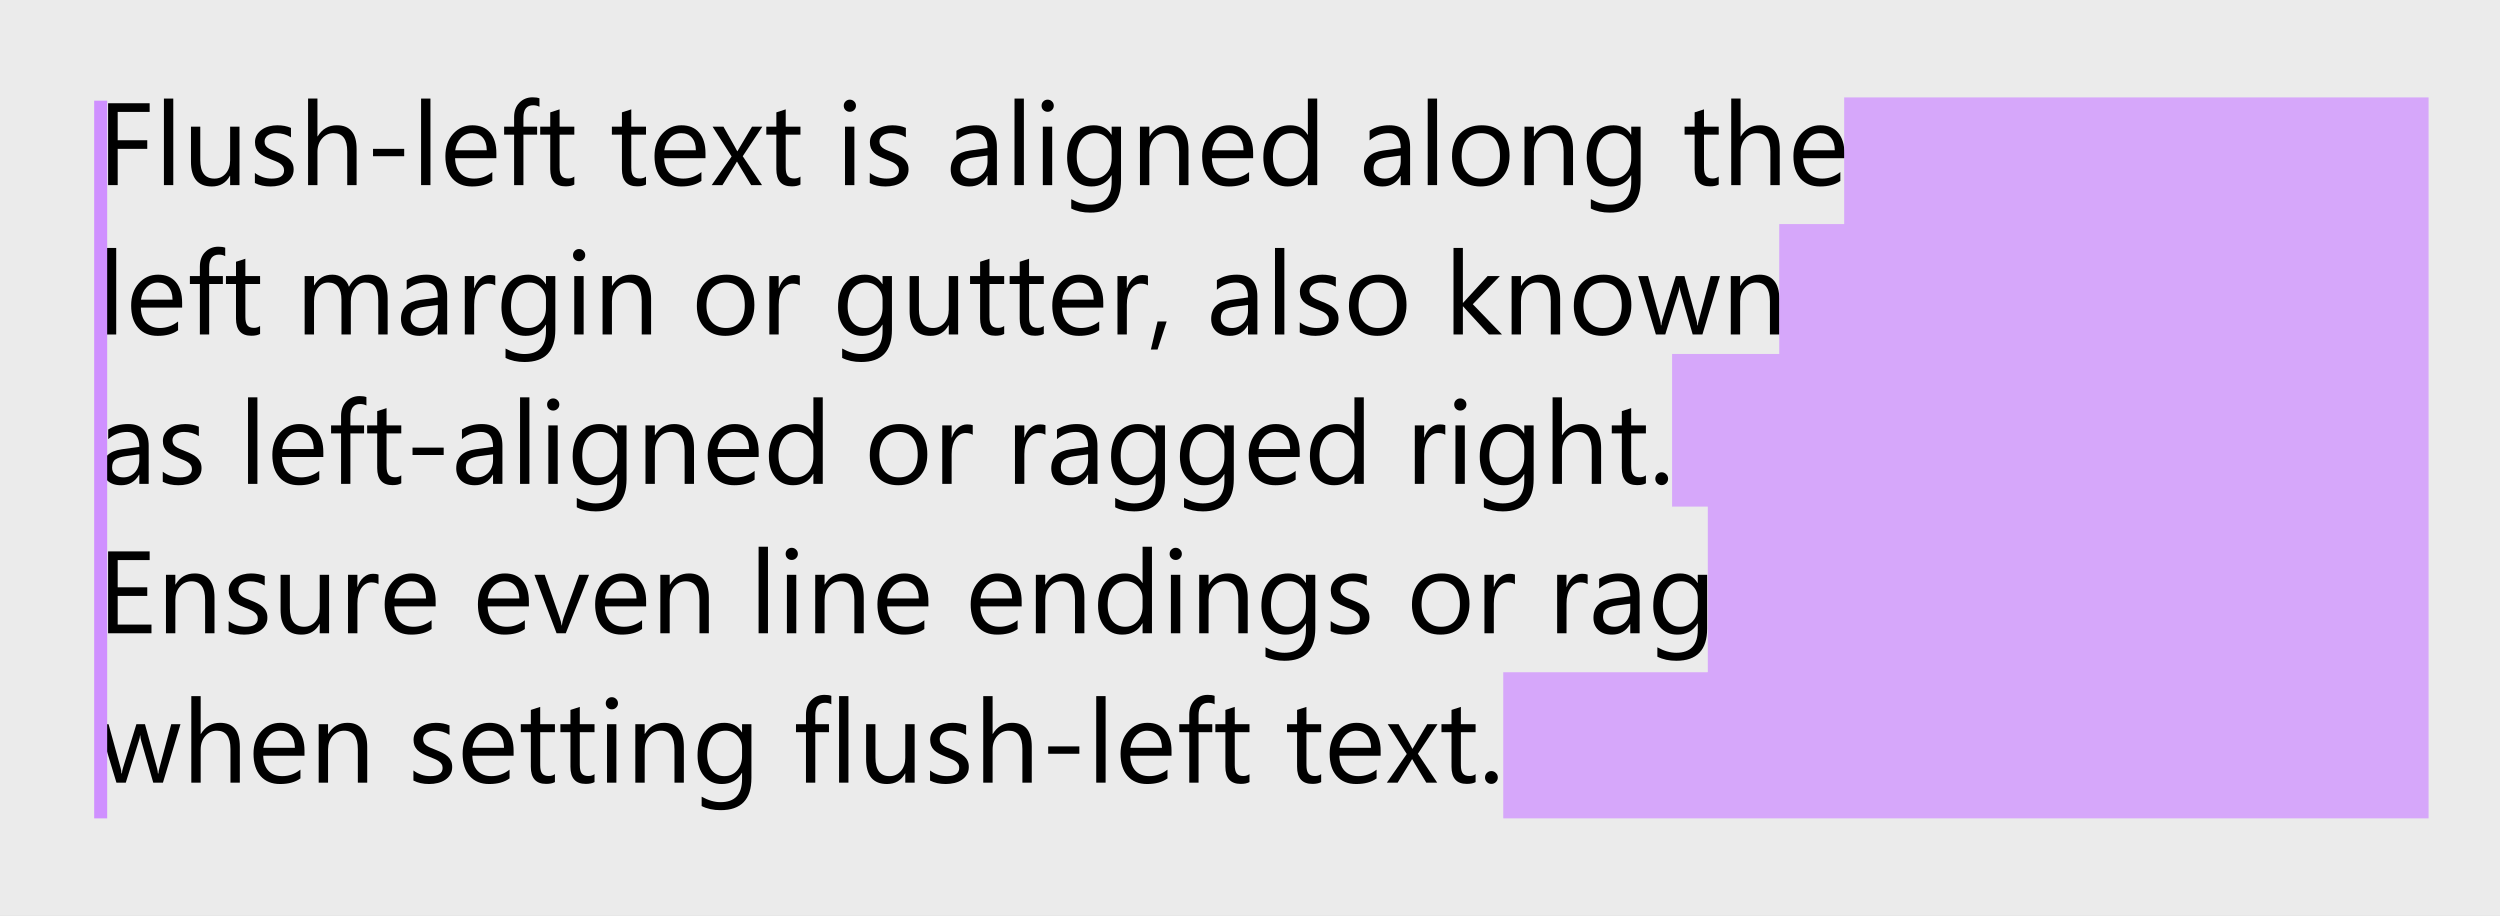 <svg width="1152" height="422" viewBox="0 0 1152 422" version="1.1" xmlns="http://www.w3.org/2000/svg" xmlns:xlink="http://www.w3.org/1999/xlink">
<rect x="0" y="0" width="1152" height="422" fill="#808080" stroke="none"/>
<title>alignment</title>
<desc>Created using Figma</desc>
<g id="Canvas" transform="translate(17449 1255)">
<clipPath id="clip-0" clip-rule="evenodd">
<path d="M -17449 -1255L -16297 -1255L -16297 -833L -17449 -833L -17449 -1255Z" fill="#FFFFFF"/>
</clipPath>
<g id="alignment" clip-path="url(#clip-0)">
<path d="M -17449 -1255L -16297 -1255L -16297 -833L -17449 -833L -17449 -1255Z" fill="#EBEBEB"/>
<g id="Group">
<g id="Rectangle 21.11">
<use xlink:href="#path0_fill" transform="translate(-17449 -1255)" fill="#EBEBEB"/>
</g>
<g id="Flush-left text is a">
<use xlink:href="#path1_fill" transform="translate(-17403.5 -1210.16)"/>
<use xlink:href="#path2_fill" transform="translate(-17403.5 -1210.16)"/>
<use xlink:href="#path3_fill" transform="translate(-17403.5 -1210.16)"/>
<use xlink:href="#path4_fill" transform="translate(-17403.5 -1210.16)"/>
<use xlink:href="#path5_fill" transform="translate(-17403.5 -1210.16)"/>
<use xlink:href="#path6_fill" transform="translate(-17403.5 -1210.16)"/>
<use xlink:href="#path7_fill" transform="translate(-17403.5 -1210.16)"/>
<use xlink:href="#path8_fill" transform="translate(-17403.5 -1210.16)"/>
<use xlink:href="#path9_fill" transform="translate(-17403.5 -1210.16)"/>
<use xlink:href="#path10_fill" transform="translate(-17403.5 -1210.16)"/>
<use xlink:href="#path11_fill" transform="translate(-17403.5 -1210.16)"/>
<use xlink:href="#path12_fill" transform="translate(-17403.5 -1210.16)"/>
<use xlink:href="#path13_fill" transform="translate(-17403.5 -1210.16)"/>
<use xlink:href="#path14_fill" transform="translate(-17403.5 -1210.16)"/>
<use xlink:href="#path15_fill" transform="translate(-17403.5 -1210.16)"/>
<use xlink:href="#path16_fill" transform="translate(-17403.5 -1210.16)"/>
<use xlink:href="#path17_fill" transform="translate(-17403.5 -1210.16)"/>
<use xlink:href="#path18_fill" transform="translate(-17403.5 -1210.16)"/>
<use xlink:href="#path19_fill" transform="translate(-17403.5 -1210.16)"/>
<use xlink:href="#path20_fill" transform="translate(-17403.5 -1210.16)"/>
<use xlink:href="#path21_fill" transform="translate(-17403.5 -1210.16)"/>
<use xlink:href="#path22_fill" transform="translate(-17403.5 -1210.16)"/>
<use xlink:href="#path23_fill" transform="translate(-17403.5 -1210.16)"/>
<use xlink:href="#path24_fill" transform="translate(-17403.5 -1210.16)"/>
<use xlink:href="#path25_fill" transform="translate(-17403.5 -1210.16)"/>
<use xlink:href="#path26_fill" transform="translate(-17403.5 -1210.16)"/>
<use xlink:href="#path27_fill" transform="translate(-17403.5 -1210.16)"/>
<use xlink:href="#path28_fill" transform="translate(-17403.5 -1210.16)"/>
<use xlink:href="#path29_fill" transform="translate(-17403.5 -1210.16)"/>
<use xlink:href="#path30_fill" transform="translate(-17403.5 -1210.16)"/>
<use xlink:href="#path31_fill" transform="translate(-17403.5 -1210.16)"/>
<use xlink:href="#path32_fill" transform="translate(-17403.5 -1210.16)"/>
<use xlink:href="#path33_fill" transform="translate(-17403.5 -1210.16)"/>
<use xlink:href="#path34_fill" transform="translate(-17403.5 -1210.16)"/>
<use xlink:href="#path35_fill" transform="translate(-17403.5 -1210.16)"/>
<use xlink:href="#path36_fill" transform="translate(-17403.5 -1210.16)"/>
<use xlink:href="#path37_fill" transform="translate(-17403.5 -1210.16)"/>
<use xlink:href="#path38_fill" transform="translate(-17403.5 -1210.16)"/>
<use xlink:href="#path39_fill" transform="translate(-17403.5 -1210.16)"/>
<use xlink:href="#path40_fill" transform="translate(-17403.5 -1210.16)"/>
<use xlink:href="#path41_fill" transform="translate(-17403.5 -1210.16)"/>
<use xlink:href="#path42_fill" transform="translate(-17403.5 -1210.16)"/>
<use xlink:href="#path43_fill" transform="translate(-17403.5 -1210.16)"/>
<use xlink:href="#path44_fill" transform="translate(-17403.5 -1210.16)"/>
<use xlink:href="#path45_fill" transform="translate(-17403.5 -1210.16)"/>
<use xlink:href="#path46_fill" transform="translate(-17403.5 -1210.16)"/>
<use xlink:href="#path47_fill" transform="translate(-17403.5 -1210.16)"/>
<use xlink:href="#path48_fill" transform="translate(-17403.5 -1210.16)"/>
<use xlink:href="#path49_fill" transform="translate(-17403.5 -1210.16)"/>
<use xlink:href="#path50_fill" transform="translate(-17403.5 -1210.16)"/>
<use xlink:href="#path51_fill" transform="translate(-17403.5 -1210.16)"/>
<use xlink:href="#path52_fill" transform="translate(-17403.5 -1210.16)"/>
<use xlink:href="#path53_fill" transform="translate(-17403.5 -1210.16)"/>
<use xlink:href="#path54_fill" transform="translate(-17403.5 -1210.16)"/>
<use xlink:href="#path55_fill" transform="translate(-17403.5 -1210.16)"/>
<use xlink:href="#path56_fill" transform="translate(-17403.5 -1210.16)"/>
<use xlink:href="#path57_fill" transform="translate(-17403.5 -1210.16)"/>
<use xlink:href="#path58_fill" transform="translate(-17403.5 -1210.16)"/>
<use xlink:href="#path59_fill" transform="translate(-17403.5 -1210.16)"/>
<use xlink:href="#path60_fill" transform="translate(-17403.5 -1210.16)"/>
<use xlink:href="#path61_fill" transform="translate(-17403.5 -1210.16)"/>
<use xlink:href="#path62_fill" transform="translate(-17403.5 -1210.16)"/>
<use xlink:href="#path63_fill" transform="translate(-17403.5 -1210.16)"/>
<use xlink:href="#path64_fill" transform="translate(-17403.5 -1210.16)"/>
<use xlink:href="#path65_fill" transform="translate(-17403.5 -1210.16)"/>
<use xlink:href="#path66_fill" transform="translate(-17403.5 -1210.16)"/>
<use xlink:href="#path67_fill" transform="translate(-17403.5 -1210.16)"/>
<use xlink:href="#path68_fill" transform="translate(-17403.5 -1210.16)"/>
<use xlink:href="#path69_fill" transform="translate(-17403.5 -1210.16)"/>
<use xlink:href="#path70_fill" transform="translate(-17403.5 -1210.16)"/>
<use xlink:href="#path71_fill" transform="translate(-17403.5 -1210.16)"/>
<use xlink:href="#path72_fill" transform="translate(-17403.5 -1210.16)"/>
<use xlink:href="#path73_fill" transform="translate(-17403.5 -1210.16)"/>
<use xlink:href="#path74_fill" transform="translate(-17403.5 -1210.16)"/>
<use xlink:href="#path75_fill" transform="translate(-17403.5 -1210.16)"/>
<use xlink:href="#path76_fill" transform="translate(-17403.5 -1210.16)"/>
<use xlink:href="#path77_fill" transform="translate(-17403.5 -1210.16)"/>
<use xlink:href="#path78_fill" transform="translate(-17403.5 -1210.16)"/>
<use xlink:href="#path79_fill" transform="translate(-17403.5 -1210.16)"/>
<use xlink:href="#path80_fill" transform="translate(-17403.5 -1210.16)"/>
<use xlink:href="#path81_fill" transform="translate(-17403.5 -1210.16)"/>
<use xlink:href="#path82_fill" transform="translate(-17403.5 -1210.16)"/>
<use xlink:href="#path83_fill" transform="translate(-17403.5 -1210.16)"/>
<use xlink:href="#path84_fill" transform="translate(-17403.5 -1210.16)"/>
<use xlink:href="#path85_fill" transform="translate(-17403.5 -1210.16)"/>
<use xlink:href="#path86_fill" transform="translate(-17403.5 -1210.16)"/>
<use xlink:href="#path87_fill" transform="translate(-17403.5 -1210.16)"/>
<use xlink:href="#path88_fill" transform="translate(-17403.5 -1210.16)"/>
<use xlink:href="#path89_fill" transform="translate(-17403.5 -1210.16)"/>
<use xlink:href="#path90_fill" transform="translate(-17403.5 -1210.16)"/>
<use xlink:href="#path91_fill" transform="translate(-17403.5 -1210.16)"/>
<use xlink:href="#path92_fill" transform="translate(-17403.5 -1210.16)"/>
<use xlink:href="#path93_fill" transform="translate(-17403.5 -1210.16)"/>
<use xlink:href="#path94_fill" transform="translate(-17403.5 -1210.16)"/>
<use xlink:href="#path95_fill" transform="translate(-17403.5 -1210.16)"/>
<use xlink:href="#path96_fill" transform="translate(-17403.5 -1210.16)"/>
<use xlink:href="#path97_fill" transform="translate(-17403.5 -1210.16)"/>
<use xlink:href="#path98_fill" transform="translate(-17403.5 -1210.16)"/>
<use xlink:href="#path99_fill" transform="translate(-17403.5 -1210.16)"/>
<use xlink:href="#path100_fill" transform="translate(-17403.5 -1210.16)"/>
<use xlink:href="#path101_fill" transform="translate(-17403.5 -1210.16)"/>
<use xlink:href="#path102_fill" transform="translate(-17403.5 -1210.16)"/>
<use xlink:href="#path103_fill" transform="translate(-17403.5 -1210.16)"/>
<use xlink:href="#path104_fill" transform="translate(-17403.5 -1210.16)"/>
<use xlink:href="#path105_fill" transform="translate(-17403.5 -1210.16)"/>
<use xlink:href="#path106_fill" transform="translate(-17403.5 -1210.16)"/>
<use xlink:href="#path107_fill" transform="translate(-17403.5 -1210.16)"/>
<use xlink:href="#path108_fill" transform="translate(-17403.5 -1210.16)"/>
<use xlink:href="#path109_fill" transform="translate(-17403.5 -1210.16)"/>
<use xlink:href="#path110_fill" transform="translate(-17403.5 -1210.16)"/>
<use xlink:href="#path111_fill" transform="translate(-17403.5 -1210.16)"/>
<use xlink:href="#path112_fill" transform="translate(-17403.5 -1210.16)"/>
<use xlink:href="#path113_fill" transform="translate(-17403.5 -1210.16)"/>
<use xlink:href="#path114_fill" transform="translate(-17403.5 -1210.16)"/>
<use xlink:href="#path115_fill" transform="translate(-17403.5 -1210.16)"/>
<use xlink:href="#path116_fill" transform="translate(-17403.5 -1210.16)"/>
<use xlink:href="#path117_fill" transform="translate(-17403.5 -1210.16)"/>
<use xlink:href="#path118_fill" transform="translate(-17403.5 -1210.16)"/>
<use xlink:href="#path119_fill" transform="translate(-17403.5 -1210.16)"/>
<use xlink:href="#path120_fill" transform="translate(-17403.5 -1210.16)"/>
<use xlink:href="#path121_fill" transform="translate(-17403.5 -1210.16)"/>
<use xlink:href="#path122_fill" transform="translate(-17403.5 -1210.16)"/>
<use xlink:href="#path123_fill" transform="translate(-17403.5 -1210.16)"/>
<use xlink:href="#path124_fill" transform="translate(-17403.5 -1210.16)"/>
<use xlink:href="#path125_fill" transform="translate(-17403.5 -1210.16)"/>
<use xlink:href="#path126_fill" transform="translate(-17403.5 -1210.16)"/>
<use xlink:href="#path127_fill" transform="translate(-17403.5 -1210.16)"/>
<use xlink:href="#path128_fill" transform="translate(-17403.5 -1210.16)"/>
<use xlink:href="#path129_fill" transform="translate(-17403.5 -1210.16)"/>
<use xlink:href="#path130_fill" transform="translate(-17403.5 -1210.16)"/>
<use xlink:href="#path131_fill" transform="translate(-17403.5 -1210.16)"/>
<use xlink:href="#path132_fill" transform="translate(-17403.5 -1210.16)"/>
<use xlink:href="#path133_fill" transform="translate(-17403.5 -1210.16)"/>
<use xlink:href="#path134_fill" transform="translate(-17403.5 -1210.16)"/>
<use xlink:href="#path135_fill" transform="translate(-17403.5 -1210.16)"/>
<use xlink:href="#path136_fill" transform="translate(-17403.5 -1210.16)"/>
<use xlink:href="#path137_fill" transform="translate(-17403.5 -1210.16)"/>
<use xlink:href="#path138_fill" transform="translate(-17403.5 -1210.16)"/>
<use xlink:href="#path139_fill" transform="translate(-17403.5 -1210.16)"/>
</g>
<g id="Rectangle 15 Copy 54.1">
<use xlink:href="#path140_fill" transform="translate(-17405.6 -1208.61)" fill="#CF90FF"/>
</g>
<g id="Union" style="mix-blend-mode:multiply" opacity="0.75">
<use xlink:href="#path141_fill" transform="translate(-16756.3 -1210.11)" fill="#CF90FF"/>
</g>
</g>
</g>
</g>
<defs>
<path id="path0_fill" d="M 0 0L 1152 0L 1152 422L 0 422L 0 0Z"/>
<path id="path1_fill" d="M 23.458 6.734L 8.731 6.734L 8.731 19.781L 22.354 19.781L 22.354 23.753L 8.731 23.753L 8.731 40.457L 4.313 40.457L 4.313 2.736L 23.458 2.736L 23.458 6.734Z"/>
<path id="path2_fill" d="M 34.346 40.457L 30.033 40.457L 30.033 0.579L 34.346 0.579L 34.346 40.457Z"/>
<path id="path3_fill" d="M 64.853 40.457L 60.54 40.457L 60.54 36.196L 60.434 36.196C 58.646 39.457 55.876 41.088 52.124 41.088C 45.707 41.088 42.499 37.265 42.499 29.619L 42.499 13.521L 46.785 13.521L 46.785 28.935C 46.785 34.617 48.959 37.458 53.307 37.458C 55.411 37.458 57.138 36.687 58.488 35.143C 59.856 33.583 60.54 31.548 60.54 29.041L 60.54 13.521L 64.853 13.521L 64.853 40.457Z"/>
<path id="path4_fill" d="M 71.953 39.484L 71.953 34.854C 74.303 36.59 76.889 37.458 79.711 37.458C 83.498 37.458 85.392 36.196 85.392 33.67C 85.392 32.951 85.225 32.346 84.892 31.855C 84.577 31.347 84.138 30.899 83.577 30.514C 83.034 30.128 82.385 29.786 81.631 29.488C 80.895 29.172 80.097 28.848 79.238 28.515C 78.046 28.041 76.994 27.567 76.082 27.094C 75.188 26.603 74.434 26.059 73.82 25.463C 73.224 24.849 72.769 24.157 72.453 23.385C 72.155 22.613 72.006 21.71 72.006 20.676C 72.006 19.413 72.295 18.299 72.874 17.335C 73.452 16.353 74.224 15.537 75.188 14.889C 76.152 14.222 77.248 13.722 78.475 13.389C 79.72 13.056 81 12.889 82.315 12.889C 84.647 12.889 86.733 13.293 88.574 14.099L 88.574 18.466C 86.593 17.168 84.314 16.519 81.736 16.519C 80.93 16.519 80.202 16.616 79.554 16.809C 78.905 16.984 78.344 17.238 77.871 17.572C 77.415 17.905 77.055 18.308 76.792 18.782C 76.547 19.238 76.424 19.746 76.424 20.307C 76.424 21.009 76.547 21.596 76.792 22.07C 77.055 22.543 77.432 22.964 77.923 23.332C 78.414 23.701 79.01 24.034 79.711 24.332C 80.413 24.63 81.21 24.954 82.105 25.305C 83.297 25.761 84.366 26.235 85.313 26.726C 86.26 27.199 87.066 27.743 87.733 28.357C 88.399 28.953 88.907 29.646 89.258 30.435C 89.626 31.224 89.81 32.162 89.81 33.249C 89.81 34.582 89.512 35.739 88.916 36.722C 88.337 37.704 87.557 38.519 86.575 39.168C 85.594 39.817 84.463 40.299 83.183 40.615C 81.903 40.93 80.562 41.088 79.159 41.088C 76.389 41.088 73.987 40.553 71.953 39.484Z"/>
<path id="path5_fill" d="M 118.818 40.457L 114.505 40.457L 114.505 24.937C 114.505 19.325 112.418 16.519 108.245 16.519C 106.142 16.519 104.371 17.335 102.933 18.966C 101.495 20.579 100.777 22.657 100.777 25.2L 100.777 40.457L 96.464 40.457L 96.464 0.579L 100.777 0.579L 100.777 17.992L 100.882 17.992C 102.951 14.59 105.896 12.889 109.718 12.889C 115.784 12.889 118.818 16.546 118.818 23.858L 118.818 40.457Z"/>
<path id="path6_fill" d="M 140.751 27.147L 126.392 27.147L 126.392 23.753L 140.751 23.753L 140.751 27.147Z"/>
<path id="path7_fill" d="M 152.848 40.457L 148.535 40.457L 148.535 0.579L 152.848 0.579L 152.848 40.457Z"/>
<path id="path8_fill" d="M 183.223 28.067L 164.209 28.067C 164.279 31.066 165.086 33.381 166.629 35.012C 168.171 36.643 170.293 37.458 172.993 37.458C 176.026 37.458 178.814 36.459 181.356 34.459L 181.356 38.51C 178.989 40.229 175.859 41.088 171.967 41.088C 168.163 41.088 165.173 39.869 162.999 37.432C 160.825 34.977 159.738 31.531 159.738 27.094C 159.738 22.903 160.922 19.492 163.289 16.861C 165.673 14.213 168.627 12.889 172.151 12.889C 175.675 12.889 178.402 14.029 180.33 16.309C 182.259 18.589 183.223 21.754 183.223 25.805L 183.223 28.067ZM 178.805 24.411C 178.787 21.921 178.182 19.983 176.99 18.598C 175.816 17.212 174.176 16.519 172.072 16.519C 170.039 16.519 168.312 17.247 166.892 18.703C 165.471 20.158 164.595 22.061 164.262 24.411L 178.805 24.411Z"/>
<path id="path9_fill" d="M 203.079 4.367C 202.237 3.893 201.281 3.656 200.212 3.656C 197.196 3.656 195.689 5.559 195.689 9.365L 195.689 13.521L 202 13.521L 202 17.203L 195.689 17.203L 195.689 40.457L 191.402 40.457L 191.402 17.203L 186.8 17.203L 186.8 13.521L 191.402 13.521L 191.402 9.154C 191.402 6.331 192.217 4.104 193.848 2.473C 195.478 0.824 197.512 0 199.949 0C 201.264 0 202.307 0.158 203.079 0.473L 203.079 4.367Z"/>
<path id="path10_fill" d="M 219.147 40.194C 218.13 40.755 216.789 41.036 215.123 41.036C 210.407 41.036 208.049 38.405 208.049 33.144L 208.049 17.203L 203.42 17.203L 203.42 13.521L 208.049 13.521L 208.049 6.944L 212.362 5.55L 212.362 13.521L 219.147 13.521L 219.147 17.203L 212.362 17.203L 212.362 32.381C 212.362 34.188 212.669 35.477 213.282 36.248C 213.896 37.02 214.913 37.406 216.333 37.406C 217.42 37.406 218.358 37.107 219.147 36.511L 219.147 40.194Z"/>
<path id="path11_fill" d="M 252.178 40.194C 251.161 40.755 249.82 41.036 248.155 41.036C 243.438 41.036 241.08 38.405 241.08 33.144L 241.08 17.203L 236.452 17.203L 236.452 13.521L 241.08 13.521L 241.08 6.944L 245.393 5.55L 245.393 13.521L 252.178 13.521L 252.178 17.203L 245.393 17.203L 245.393 32.381C 245.393 34.188 245.7 35.477 246.314 36.248C 246.927 37.02 247.944 37.406 249.364 37.406C 250.451 37.406 251.389 37.107 252.178 36.511L 252.178 40.194Z"/>
<path id="path12_fill" d="M 279.581 28.067L 260.568 28.067C 260.638 31.066 261.444 33.381 262.987 35.012C 264.53 36.643 266.651 37.458 269.351 37.458C 272.384 37.458 275.172 36.459 277.714 34.459L 277.714 38.51C 275.347 40.229 272.218 41.088 268.326 41.088C 264.521 41.088 261.532 39.869 259.358 37.432C 257.184 34.977 256.097 31.531 256.097 27.094C 256.097 22.903 257.28 19.492 259.647 16.861C 262.031 14.213 264.986 12.889 268.51 12.889C 272.034 12.889 274.76 14.029 276.689 16.309C 278.617 18.589 279.581 21.754 279.581 25.805L 279.581 28.067ZM 275.163 24.411C 275.146 21.921 274.541 19.983 273.349 18.598C 272.174 17.212 270.535 16.519 268.431 16.519C 266.397 16.519 264.67 17.247 263.25 18.703C 261.83 20.158 260.953 22.061 260.62 24.411L 275.163 24.411Z"/>
<path id="path13_fill" d="M 305.801 13.521L 296.755 27.147L 305.644 40.457L 300.62 40.457L 295.334 31.724C 295.001 31.18 294.607 30.496 294.151 29.672L 294.046 29.672C 293.958 29.83 293.546 30.514 292.81 31.724L 287.419 40.457L 282.448 40.457L 291.626 27.252L 282.843 13.521L 287.866 13.521L 293.073 22.727C 293.458 23.411 293.835 24.113 294.204 24.832L 294.309 24.832L 301.041 13.521L 305.801 13.521Z"/>
<path id="path14_fill" d="M 323.343 40.194C 322.326 40.755 320.984 41.036 319.319 41.036C 314.603 41.036 312.244 38.405 312.244 33.144L 312.244 17.203L 307.616 17.203L 307.616 13.521L 312.244 13.521L 312.244 6.944L 316.557 5.55L 316.557 13.521L 323.343 13.521L 323.343 17.203L 316.557 17.203L 316.557 32.381C 316.557 34.188 316.864 35.477 317.478 36.248C 318.092 37.02 319.108 37.406 320.529 37.406C 321.616 37.406 322.554 37.107 323.343 36.511L 323.343 40.194Z"/>
<path id="path15_fill" d="M 346.091 6.681C 345.319 6.681 344.662 6.418 344.119 5.892C 343.575 5.366 343.303 4.7 343.303 3.893C 343.303 3.086 343.575 2.42 344.119 1.894C 344.662 1.35 345.319 1.079 346.091 1.079C 346.88 1.079 347.546 1.35 348.09 1.894C 348.651 2.42 348.931 3.086 348.931 3.893C 348.931 4.665 348.651 5.322 348.09 5.866C 347.546 6.41 346.88 6.681 346.091 6.681ZM 348.195 40.457L 343.882 40.457L 343.882 13.521L 348.195 13.521L 348.195 40.457Z"/>
<path id="path16_fill" d="M 355.295 39.484L 355.295 34.854C 357.645 36.59 360.231 37.458 363.054 37.458C 366.841 37.458 368.734 36.196 368.734 33.67C 368.734 32.951 368.568 32.346 368.234 31.855C 367.919 31.347 367.481 30.899 366.919 30.514C 366.376 30.128 365.727 29.786 364.973 29.488C 364.237 29.172 363.439 28.848 362.58 28.515C 361.388 28.041 360.336 27.567 359.424 27.094C 358.53 26.603 357.776 26.059 357.163 25.463C 356.567 24.849 356.111 24.157 355.795 23.385C 355.497 22.613 355.348 21.71 355.348 20.676C 355.348 19.413 355.637 18.299 356.216 17.335C 356.794 16.353 357.566 15.537 358.53 14.889C 359.494 14.222 360.59 13.722 361.818 13.389C 363.062 13.056 364.342 12.889 365.657 12.889C 367.989 12.889 370.075 13.293 371.916 14.099L 371.916 18.466C 369.935 17.168 367.656 16.519 365.079 16.519C 364.272 16.519 363.544 16.616 362.896 16.809C 362.247 16.984 361.686 17.238 361.213 17.572C 360.757 17.905 360.397 18.308 360.134 18.782C 359.889 19.238 359.766 19.746 359.766 20.307C 359.766 21.009 359.889 21.596 360.134 22.07C 360.397 22.543 360.774 22.964 361.265 23.332C 361.756 23.701 362.352 24.034 363.054 24.332C 363.755 24.63 364.553 24.954 365.447 25.305C 366.639 25.761 367.708 26.235 368.655 26.726C 369.602 27.199 370.408 27.743 371.075 28.357C 371.741 28.953 372.249 29.646 372.6 30.435C 372.968 31.224 373.152 32.162 373.152 33.249C 373.152 34.582 372.854 35.739 372.258 36.722C 371.68 37.704 370.899 38.519 369.918 39.168C 368.936 39.817 367.805 40.299 366.525 40.615C 365.245 40.93 363.904 41.088 362.501 41.088C 359.731 41.088 357.329 40.553 355.295 39.484Z"/>
<path id="path17_fill" d="M 413.863 40.457L 409.55 40.457L 409.55 36.248L 409.444 36.248C 407.569 39.475 404.807 41.088 401.16 41.088C 398.478 41.088 396.374 40.378 394.849 38.958C 393.341 37.537 392.587 35.652 392.587 33.302C 392.587 28.269 395.55 25.34 401.476 24.516L 409.55 23.385C 409.55 18.808 407.7 16.519 404.001 16.519C 400.757 16.519 397.829 17.624 395.217 19.834L 395.217 15.415C 397.864 13.731 400.915 12.889 404.369 12.889C 410.698 12.889 413.863 16.239 413.863 22.938L 413.863 40.457ZM 409.55 26.831L 403.054 27.725C 401.055 28.006 399.547 28.506 398.531 29.225C 397.514 29.926 397.005 31.18 397.005 32.986C 397.005 34.301 397.47 35.38 398.399 36.222C 399.346 37.046 400.599 37.458 402.16 37.458C 404.299 37.458 406.061 36.713 407.446 35.222C 408.848 33.714 409.55 31.811 409.55 29.514L 409.55 26.831Z"/>
<path id="path18_fill" d="M 426.302 40.457L 421.989 40.457L 421.989 0.579L 426.302 0.579L 426.302 40.457Z"/>
<path id="path19_fill" d="M 437.242 6.681C 436.471 6.681 435.813 6.418 435.27 5.892C 434.726 5.366 434.455 4.7 434.455 3.893C 434.455 3.086 434.726 2.42 435.27 1.894C 435.813 1.35 436.471 1.079 437.242 1.079C 438.031 1.079 438.697 1.35 439.241 1.894C 439.802 2.42 440.082 3.086 440.082 3.893C 440.082 4.665 439.802 5.322 439.241 5.866C 438.697 6.41 438.031 6.681 437.242 6.681ZM 439.346 40.457L 435.033 40.457L 435.033 13.521L 439.346 13.521L 439.346 40.457Z"/>
<path id="path20_fill" d="M 471.062 38.3C 471.062 48.191 466.329 53.136 456.861 53.136C 453.53 53.136 450.619 52.505 448.13 51.242L 448.13 46.928C 451.163 48.611 454.056 49.453 456.808 49.453C 463.436 49.453 466.749 45.928 466.749 38.879L 466.749 35.932L 466.644 35.932C 464.593 39.37 461.507 41.088 457.387 41.088C 454.038 41.088 451.338 39.896 449.287 37.511C 447.253 35.108 446.236 31.89 446.236 27.857C 446.236 23.28 447.332 19.641 449.524 16.94C 451.733 14.24 454.748 12.889 458.57 12.889C 462.2 12.889 464.891 14.345 466.644 17.256L 466.749 17.256L 466.749 13.521L 471.062 13.521L 471.062 38.3ZM 466.749 28.278L 466.749 24.306C 466.749 22.166 466.022 20.334 464.567 18.808C 463.129 17.282 461.332 16.519 459.175 16.519C 456.51 16.519 454.424 17.493 452.916 19.439C 451.408 21.368 450.655 24.078 450.655 27.567C 450.655 30.566 451.373 32.969 452.811 34.775C 454.266 36.564 456.186 37.458 458.57 37.458C 460.99 37.458 462.954 36.599 464.461 34.88C 465.987 33.162 466.749 30.961 466.749 28.278Z"/>
<path id="path21_fill" d="M 502.147 40.457L 497.834 40.457L 497.834 25.095C 497.834 19.378 495.748 16.519 491.575 16.519C 489.419 16.519 487.631 17.335 486.21 18.966C 484.808 20.579 484.106 22.622 484.106 25.095L 484.106 40.457L 479.794 40.457L 479.794 13.521L 484.106 13.521L 484.106 17.992L 484.212 17.992C 486.245 14.59 489.191 12.889 493.048 12.889C 495.994 12.889 498.246 13.845 499.807 15.757C 501.367 17.651 502.147 20.395 502.147 23.99L 502.147 40.457Z"/>
<path id="path22_fill" d="M 531.944 28.067L 512.93 28.067C 513 31.066 513.806 33.381 515.349 35.012C 516.892 36.643 519.014 37.458 521.714 37.458C 524.747 37.458 527.534 36.459 530.077 34.459L 530.077 38.51C 527.71 40.229 524.58 41.088 520.688 41.088C 516.883 41.088 513.894 39.869 511.72 37.432C 509.546 34.977 508.459 31.531 508.459 27.094C 508.459 22.903 509.643 19.492 512.009 16.861C 514.394 14.213 517.348 12.889 520.872 12.889C 524.396 12.889 527.122 14.029 529.051 16.309C 530.98 18.589 531.944 21.754 531.944 25.805L 531.944 28.067ZM 527.526 24.411C 527.508 21.921 526.903 19.983 525.711 18.598C 524.536 17.212 522.897 16.519 520.793 16.519C 518.759 16.519 517.032 17.247 515.612 18.703C 514.192 20.158 513.316 22.061 512.982 24.411L 527.526 24.411Z"/>
<path id="path23_fill" d="M 561.477 40.457L 557.164 40.457L 557.164 35.88L 557.059 35.88C 555.06 39.352 551.975 41.088 547.802 41.088C 544.418 41.088 541.709 39.887 539.676 37.484C 537.659 35.064 536.651 31.776 536.651 27.62C 536.651 23.166 537.773 19.597 540.018 16.914C 542.262 14.231 545.251 12.889 548.985 12.889C 552.685 12.889 555.376 14.345 557.059 17.256L 557.164 17.256L 557.164 0.579L 561.477 0.579L 561.477 40.457ZM 557.164 28.278L 557.164 24.306C 557.164 22.131 556.445 20.29 555.008 18.782C 553.57 17.273 551.747 16.519 549.538 16.519C 546.908 16.519 544.839 17.484 543.331 19.413C 541.823 21.342 541.069 24.008 541.069 27.41C 541.069 30.514 541.788 32.969 543.226 34.775C 544.681 36.564 546.627 37.458 549.064 37.458C 551.466 37.458 553.412 36.59 554.903 34.854C 556.41 33.118 557.164 30.926 557.164 28.278Z"/>
<path id="path24_fill" d="M 604.265 40.457L 599.952 40.457L 599.952 36.248L 599.847 36.248C 597.971 39.475 595.21 41.088 591.563 41.088C 588.881 41.088 586.777 40.378 585.251 38.958C 583.744 37.537 582.99 35.652 582.99 33.302C 582.99 28.269 585.953 25.34 591.879 24.516L 599.952 23.385C 599.952 18.808 598.103 16.519 594.403 16.519C 591.16 16.519 588.232 17.624 585.619 19.834L 585.619 15.415C 588.267 13.731 591.318 12.889 594.771 12.889C 601.101 12.889 604.265 16.239 604.265 22.938L 604.265 40.457ZM 599.952 26.831L 593.456 27.725C 591.458 28.006 589.95 28.506 588.933 29.225C 587.916 29.926 587.408 31.18 587.408 32.986C 587.408 34.301 587.872 35.38 588.802 36.222C 589.748 37.046 591.002 37.458 592.562 37.458C 594.701 37.458 596.463 36.713 597.848 35.222C 599.251 33.714 599.952 31.811 599.952 29.514L 599.952 26.831Z"/>
<path id="path25_fill" d="M 616.705 40.457L 612.392 40.457L 612.392 0.579L 616.705 0.579L 616.705 40.457Z"/>
<path id="path26_fill" d="M 636.692 41.088C 632.712 41.088 629.53 39.834 627.145 37.327C 624.778 34.801 623.595 31.461 623.595 27.304C 623.595 22.78 624.831 19.246 627.303 16.704C 629.775 14.161 633.115 12.889 637.323 12.889C 641.338 12.889 644.467 14.126 646.711 16.598C 648.973 19.071 650.104 22.499 650.104 26.884C 650.104 31.18 648.885 34.626 646.448 37.221C 644.029 39.799 640.777 41.088 636.692 41.088ZM 637.007 16.519C 634.237 16.519 632.045 17.466 630.432 19.36C 628.819 21.237 628.013 23.832 628.013 27.147C 628.013 30.338 628.828 32.855 630.459 34.696C 632.089 36.537 634.272 37.458 637.007 37.458C 639.795 37.458 641.934 36.555 643.424 34.749C 644.932 32.942 645.686 30.373 645.686 27.041C 645.686 23.674 644.932 21.079 643.424 19.255C 641.934 17.431 639.795 16.519 637.007 16.519Z"/>
<path id="path27_fill" d="M 679.348 40.457L 675.035 40.457L 675.035 25.095C 675.035 19.378 672.949 16.519 668.776 16.519C 666.619 16.519 664.831 17.335 663.411 18.966C 662.008 20.579 661.307 22.622 661.307 25.095L 661.307 40.457L 656.994 40.457L 656.994 13.521L 661.307 13.521L 661.307 17.992L 661.412 17.992C 663.446 14.59 666.392 12.889 670.249 12.889C 673.194 12.889 675.447 13.845 677.007 15.757C 678.568 17.651 679.348 20.395 679.348 23.99L 679.348 40.457Z"/>
<path id="path28_fill" d="M 710.486 38.3C 710.486 48.191 705.752 53.136 696.284 53.136C 692.953 53.136 690.043 52.505 687.553 51.242L 687.553 46.928C 690.586 48.611 693.479 49.453 696.232 49.453C 702.859 49.453 706.173 45.928 706.173 38.879L 706.173 35.932L 706.068 35.932C 704.016 39.37 700.931 41.088 696.81 41.088C 693.462 41.088 690.762 39.896 688.71 37.511C 686.677 35.108 685.66 31.89 685.66 27.857C 685.66 23.28 686.756 19.641 688.947 16.94C 691.156 14.24 694.172 12.889 697.994 12.889C 701.623 12.889 704.314 14.345 706.068 17.256L 706.173 17.256L 706.173 13.521L 710.486 13.521L 710.486 38.3ZM 706.173 28.278L 706.173 24.306C 706.173 22.166 705.445 20.334 703.99 18.808C 702.552 17.282 700.755 16.519 698.599 16.519C 695.934 16.519 693.847 17.493 692.34 19.439C 690.832 21.368 690.078 24.078 690.078 27.567C 690.078 30.566 690.797 32.969 692.234 34.775C 693.69 36.564 695.609 37.458 697.994 37.458C 700.413 37.458 702.377 36.599 703.885 34.88C 705.41 33.162 706.173 30.961 706.173 28.278Z"/>
<path id="path29_fill" d="M 746.489 40.194C 745.472 40.755 744.131 41.036 742.465 41.036C 737.749 41.036 735.391 38.405 735.391 33.144L 735.391 17.203L 730.762 17.203L 730.762 13.521L 735.391 13.521L 735.391 6.944L 739.704 5.55L 739.704 13.521L 746.489 13.521L 746.489 17.203L 739.704 17.203L 739.704 32.381C 739.704 34.188 740.01 35.477 740.624 36.248C 741.238 37.02 742.255 37.406 743.675 37.406C 744.762 37.406 745.7 37.107 746.489 36.511L 746.489 40.194Z"/>
<path id="path30_fill" d="M 774.602 40.457L 770.289 40.457L 770.289 24.937C 770.289 19.325 768.203 16.519 764.03 16.519C 761.926 16.519 760.155 17.335 758.718 18.966C 757.28 20.579 756.561 22.657 756.561 25.2L 756.561 40.457L 752.248 40.457L 752.248 0.579L 756.561 0.579L 756.561 17.992L 756.666 17.992C 758.735 14.59 761.681 12.889 765.503 12.889C 771.569 12.889 774.602 16.546 774.602 23.858L 774.602 40.457Z"/>
<path id="path31_fill" d="M 804.398 28.067L 785.384 28.067C 785.455 31.066 786.261 33.381 787.804 35.012C 789.347 36.643 791.468 37.458 794.168 37.458C 797.201 37.458 799.989 36.459 802.531 34.459L 802.531 38.51C 800.164 40.229 797.035 41.088 793.143 41.088C 789.338 41.088 786.349 39.869 784.175 37.432C 782.001 34.977 780.914 31.531 780.914 27.094C 780.914 22.903 782.097 19.492 784.464 16.861C 786.848 14.213 789.803 12.889 793.327 12.889C 796.851 12.889 799.577 14.029 801.506 16.309C 803.434 18.589 804.398 21.754 804.398 25.805L 804.398 28.067ZM 799.98 24.411C 799.963 21.921 799.358 19.983 798.166 18.598C 796.991 17.212 795.352 16.519 793.248 16.519C 791.214 16.519 789.487 17.247 788.067 18.703C 786.647 20.158 785.77 22.061 785.437 24.411L 799.98 24.411Z"/>
<path id="path32_fill" d="M 8.047 109.294L 3.734 109.294L 3.734 69.416L 8.047 69.416L 8.047 109.294Z"/>
<path id="path33_fill" d="M 38.422 96.904L 19.408 96.904C 19.479 99.903 20.285 102.218 21.828 103.849C 23.371 105.48 25.492 106.295 28.192 106.295C 31.225 106.295 34.013 105.295 36.555 103.296L 36.555 107.347C 34.188 109.066 31.059 109.925 27.167 109.925C 23.362 109.925 20.373 108.706 18.199 106.269C 16.025 103.814 14.938 100.368 14.938 95.931C 14.938 91.74 16.121 88.329 18.488 85.698C 20.872 83.05 23.827 81.726 27.351 81.726C 30.875 81.726 33.601 82.866 35.529 85.146C 37.458 87.426 38.422 90.591 38.422 94.642L 38.422 96.904ZM 34.004 93.248C 33.987 90.758 33.382 88.82 32.19 87.434C 31.015 86.049 29.376 85.356 27.272 85.356C 25.238 85.356 23.511 86.084 22.091 87.54C 20.671 88.995 19.794 90.898 19.461 93.248L 34.004 93.248Z"/>
<path id="path34_fill" d="M 58.278 73.204C 57.436 72.73 56.481 72.493 55.411 72.493C 52.396 72.493 50.888 74.396 50.888 78.201L 50.888 82.358L 57.2 82.358L 57.2 86.04L 50.888 86.04L 50.888 109.294L 46.601 109.294L 46.601 86.04L 41.999 86.04L 41.999 82.358L 46.601 82.358L 46.601 77.991C 46.601 75.168 47.417 72.94 49.047 71.309C 50.678 69.661 52.711 68.837 55.148 68.837C 56.463 68.837 57.507 68.995 58.278 69.31L 58.278 73.204Z"/>
<path id="path35_fill" d="M 74.346 109.031C 73.329 109.592 71.988 109.872 70.323 109.872C 65.606 109.872 63.248 107.242 63.248 101.981L 63.248 86.04L 58.62 86.04L 58.62 82.358L 63.248 82.358L 63.248 75.781L 67.561 74.387L 67.561 82.358L 74.346 82.358L 74.346 86.04L 67.561 86.04L 67.561 101.218C 67.561 103.024 67.868 104.313 68.482 105.085C 69.096 105.857 70.112 106.242 71.532 106.242C 72.62 106.242 73.558 105.944 74.346 105.348L 74.346 109.031Z"/>
<path id="path36_fill" d="M 133.124 109.294L 128.811 109.294L 128.811 93.826C 128.811 90.845 128.346 88.688 127.417 87.356C 126.506 86.023 124.963 85.356 122.789 85.356C 120.948 85.356 119.379 86.198 118.081 87.882C 116.801 89.565 116.161 91.582 116.161 93.932L 116.161 109.294L 111.848 109.294L 111.848 93.3C 111.848 88.004 109.806 85.356 105.721 85.356C 103.827 85.356 102.267 86.154 101.04 87.75C 99.812 89.328 99.199 91.389 99.199 93.932L 99.199 109.294L 94.886 109.294L 94.886 82.358L 99.199 82.358L 99.199 86.619L 99.304 86.619C 101.215 83.357 104.003 81.726 107.667 81.726C 109.508 81.726 111.112 82.244 112.48 83.278C 113.847 84.295 114.785 85.637 115.294 87.303C 117.292 83.585 120.273 81.726 124.235 81.726C 130.161 81.726 133.124 85.383 133.124 92.695L 133.124 109.294Z"/>
<path id="path37_fill" d="M 160.554 109.294L 156.241 109.294L 156.241 105.085L 156.135 105.085C 154.259 108.312 151.498 109.925 147.851 109.925C 145.169 109.925 143.065 109.215 141.54 107.794C 140.032 106.374 139.278 104.489 139.278 102.139C 139.278 97.106 142.241 94.177 148.167 93.353L 156.241 92.222C 156.241 87.645 154.391 85.356 150.692 85.356C 147.448 85.356 144.52 86.461 141.908 88.671L 141.908 84.251C 144.555 82.568 147.606 81.726 151.06 81.726C 157.389 81.726 160.554 85.076 160.554 91.775L 160.554 109.294ZM 156.241 95.668L 149.745 96.562C 147.746 96.843 146.238 97.343 145.221 98.062C 144.205 98.763 143.696 100.017 143.696 101.823C 143.696 103.138 144.161 104.217 145.09 105.059C 146.037 105.883 147.29 106.295 148.851 106.295C 150.99 106.295 152.752 105.55 154.137 104.059C 155.539 102.551 156.241 100.648 156.241 98.351L 156.241 95.668Z"/>
<path id="path38_fill" d="M 182.723 86.724C 181.969 86.145 180.882 85.856 179.462 85.856C 177.621 85.856 176.079 86.724 174.834 88.46C 173.606 90.196 172.993 92.564 172.993 95.563L 172.993 109.294L 168.68 109.294L 168.68 82.358L 172.993 82.358L 172.993 87.908L 173.098 87.908C 173.712 86.014 174.65 84.541 175.912 83.489C 177.174 82.419 178.586 81.884 180.146 81.884C 181.268 81.884 182.127 82.007 182.723 82.252L 182.723 86.724Z"/>
<path id="path39_fill" d="M 210.39 107.137C 210.39 117.027 205.656 121.973 196.188 121.973C 192.857 121.973 189.947 121.341 187.457 120.079L 187.457 115.765C 190.49 117.448 193.383 118.29 196.136 118.29C 202.763 118.29 206.077 114.765 206.077 107.715L 206.077 104.769L 205.971 104.769C 203.92 108.206 200.834 109.925 196.714 109.925C 193.366 109.925 190.666 108.733 188.614 106.348C 186.581 103.945 185.564 100.727 185.564 96.694C 185.564 92.117 186.659 88.478 188.851 85.777C 191.06 83.077 194.076 81.726 197.898 81.726C 201.527 81.726 204.218 83.182 205.971 86.093L 206.077 86.093L 206.077 82.358L 210.39 82.358L 210.39 107.137ZM 206.077 97.115L 206.077 93.143C 206.077 91.003 205.349 89.171 203.894 87.645C 202.456 86.119 200.659 85.356 198.503 85.356C 195.838 85.356 193.751 86.33 192.244 88.276C 190.736 90.205 189.982 92.915 189.982 96.404C 189.982 99.403 190.701 101.806 192.138 103.612C 193.594 105.401 195.513 106.295 197.898 106.295C 200.317 106.295 202.281 105.436 203.789 103.717C 205.314 101.999 206.077 99.798 206.077 97.115Z"/>
<path id="path40_fill" d="M 221.33 75.518C 220.558 75.518 219.901 75.255 219.357 74.729C 218.814 74.203 218.542 73.537 218.542 72.73C 218.542 71.923 218.814 71.257 219.357 70.731C 219.901 70.187 220.558 69.915 221.33 69.915C 222.119 69.915 222.785 70.187 223.329 70.731C 223.89 71.257 224.17 71.923 224.17 72.73C 224.17 73.502 223.89 74.159 223.329 74.703C 222.785 75.246 222.119 75.518 221.33 75.518ZM 223.434 109.294L 219.121 109.294L 219.121 82.358L 223.434 82.358L 223.434 109.294Z"/>
<path id="path41_fill" d="M 254.519 109.294L 250.206 109.294L 250.206 93.932C 250.206 88.215 248.119 85.356 243.947 85.356C 241.79 85.356 240.002 86.172 238.582 87.803C 237.179 89.416 236.478 91.459 236.478 93.932L 236.478 109.294L 232.165 109.294L 232.165 82.358L 236.478 82.358L 236.478 86.829L 236.583 86.829C 238.617 83.427 241.562 81.726 245.419 81.726C 248.365 81.726 250.618 82.682 252.178 84.594C 253.739 86.487 254.519 89.232 254.519 92.827L 254.519 109.294Z"/>
<path id="path42_fill" d="M 288.707 109.925C 284.727 109.925 281.545 108.671 279.161 106.163C 276.794 103.638 275.61 100.297 275.61 96.141C 275.61 91.617 276.846 88.083 279.319 85.54C 281.791 82.998 285.131 81.726 289.338 81.726C 293.353 81.726 296.483 82.963 298.727 85.435C 300.989 87.908 302.119 91.336 302.119 95.72C 302.119 100.017 300.901 103.463 298.464 106.058C 296.044 108.636 292.792 109.925 288.707 109.925ZM 289.023 85.356C 286.253 85.356 284.061 86.303 282.448 88.197C 280.835 90.074 280.029 92.669 280.029 95.984C 280.029 99.175 280.844 101.692 282.474 103.533C 284.105 105.374 286.288 106.295 289.023 106.295C 291.81 106.295 293.949 105.392 295.44 103.586C 296.947 101.779 297.701 99.21 297.701 95.878C 297.701 92.511 296.947 89.916 295.44 88.092C 293.949 86.268 291.81 85.356 289.023 85.356Z"/>
<path id="path43_fill" d="M 323.053 86.724C 322.299 86.145 321.212 85.856 319.792 85.856C 317.951 85.856 316.408 86.724 315.164 88.46C 313.936 90.196 313.323 92.564 313.323 95.563L 313.323 109.294L 309.01 109.294L 309.01 82.358L 313.323 82.358L 313.323 87.908L 313.428 87.908C 314.042 86.014 314.98 84.541 316.242 83.489C 317.504 82.419 318.916 81.884 320.476 81.884C 321.598 81.884 322.457 82.007 323.053 82.252L 323.053 86.724Z"/>
<path id="path44_fill" d="M 365.499 107.137C 365.499 117.027 360.766 121.973 351.298 121.973C 347.967 121.973 345.056 121.341 342.567 120.079L 342.567 115.765C 345.6 117.448 348.493 118.29 351.245 118.29C 357.873 118.29 361.186 114.765 361.186 107.715L 361.186 104.769L 361.081 104.769C 359.03 108.206 355.944 109.925 351.824 109.925C 348.475 109.925 345.775 108.733 343.724 106.348C 341.69 103.945 340.673 100.727 340.673 96.694C 340.673 92.117 341.769 88.478 343.961 85.777C 346.17 83.077 349.185 81.726 353.007 81.726C 356.637 81.726 359.328 83.182 361.081 86.093L 361.186 86.093L 361.186 82.358L 365.499 82.358L 365.499 107.137ZM 361.186 97.115L 361.186 93.143C 361.186 91.003 360.459 89.171 359.004 87.645C 357.566 86.119 355.769 85.356 353.612 85.356C 350.947 85.356 348.861 86.33 347.353 88.276C 345.845 90.205 345.092 92.915 345.092 96.404C 345.092 99.403 345.81 101.806 347.248 103.612C 348.703 105.401 350.623 106.295 353.007 106.295C 355.427 106.295 357.391 105.436 358.898 103.717C 360.424 101.999 361.186 99.798 361.186 97.115Z"/>
<path id="path45_fill" d="M 396.006 109.294L 391.693 109.294L 391.693 105.032L 391.588 105.032C 389.799 108.294 387.029 109.925 383.277 109.925C 376.86 109.925 373.652 106.102 373.652 98.456L 373.652 82.358L 377.939 82.358L 377.939 97.772C 377.939 103.454 380.113 106.295 384.461 106.295C 386.565 106.295 388.292 105.523 389.642 103.98C 391.009 102.419 391.693 100.385 391.693 97.877L 391.693 82.358L 396.006 82.358L 396.006 109.294Z"/>
<path id="path46_fill" d="M 417.229 109.031C 416.212 109.592 414.871 109.872 413.205 109.872C 408.489 109.872 406.131 107.242 406.131 101.981L 406.131 86.04L 401.502 86.04L 401.502 82.358L 406.131 82.358L 406.131 75.781L 410.444 74.387L 410.444 82.358L 417.229 82.358L 417.229 86.04L 410.444 86.04L 410.444 101.218C 410.444 103.024 410.751 104.313 411.364 105.085C 411.978 105.857 412.995 106.242 414.415 106.242C 415.502 106.242 416.44 105.944 417.229 105.348L 417.229 109.031Z"/>
<path id="path47_fill" d="M 435.48 109.031C 434.463 109.592 433.122 109.872 431.456 109.872C 426.74 109.872 424.382 107.242 424.382 101.981L 424.382 86.04L 419.754 86.04L 419.754 82.358L 424.382 82.358L 424.382 75.781L 428.695 74.387L 428.695 82.358L 435.48 82.358L 435.48 86.04L 428.695 86.04L 428.695 101.218C 428.695 103.024 429.002 104.313 429.616 105.085C 430.229 105.857 431.246 106.242 432.666 106.242C 433.753 106.242 434.691 105.944 435.48 105.348L 435.48 109.031Z"/>
<path id="path48_fill" d="M 462.883 96.904L 443.869 96.904C 443.94 99.903 444.746 102.218 446.289 103.849C 447.832 105.48 449.953 106.295 452.653 106.295C 455.686 106.295 458.474 105.295 461.016 103.296L 461.016 107.347C 458.649 109.066 455.52 109.925 451.628 109.925C 447.823 109.925 444.834 108.706 442.66 106.269C 440.486 103.814 439.399 100.368 439.399 95.931C 439.399 91.74 440.582 88.329 442.949 85.698C 445.333 83.05 448.288 81.726 451.812 81.726C 455.336 81.726 458.062 82.866 459.991 85.146C 461.919 87.426 462.883 90.591 462.883 94.642L 462.883 96.904ZM 458.465 93.248C 458.448 90.758 457.843 88.82 456.651 87.434C 455.476 86.049 453.837 85.356 451.733 85.356C 449.699 85.356 447.972 86.084 446.552 87.54C 445.132 88.995 444.255 90.898 443.922 93.248L 458.465 93.248Z"/>
<path id="path49_fill" d="M 483.475 86.724C 482.721 86.145 481.634 85.856 480.214 85.856C 478.373 85.856 476.831 86.724 475.586 88.46C 474.358 90.196 473.745 92.564 473.745 95.563L 473.745 109.294L 469.432 109.294L 469.432 82.358L 473.745 82.358L 473.745 87.908L 473.85 87.908C 474.464 86.014 475.402 84.541 476.664 83.489C 477.926 82.419 479.338 81.884 480.898 81.884C 482.02 81.884 482.879 82.007 483.475 82.252L 483.475 86.724Z"/>
<path id="path50_fill" d="M 492.101 103.296L 487.894 116.238L 484.817 116.238L 487.894 103.296L 492.101 103.296Z"/>
<path id="path51_fill" d="M 533.89 109.294L 529.577 109.294L 529.577 105.085L 529.472 105.085C 527.596 108.312 524.834 109.925 521.188 109.925C 518.505 109.925 516.401 109.215 514.876 107.794C 513.368 106.374 512.614 104.489 512.614 102.139C 512.614 97.106 515.577 94.177 521.503 93.353L 529.577 92.222C 529.577 87.645 527.727 85.356 524.028 85.356C 520.784 85.356 517.856 86.461 515.244 88.671L 515.244 84.251C 517.892 82.568 520.942 81.726 524.396 81.726C 530.725 81.726 533.89 85.076 533.89 91.775L 533.89 109.294ZM 529.577 95.668L 523.081 96.562C 521.082 96.843 519.575 97.343 518.558 98.062C 517.541 98.763 517.032 100.017 517.032 101.823C 517.032 103.138 517.497 104.217 518.426 105.059C 519.373 105.883 520.627 106.295 522.187 106.295C 524.326 106.295 526.088 105.55 527.473 104.059C 528.876 102.551 529.577 100.648 529.577 98.351L 529.577 95.668Z"/>
<path id="path52_fill" d="M 546.329 109.294L 542.016 109.294L 542.016 69.416L 546.329 69.416L 546.329 109.294Z"/>
<path id="path53_fill" d="M 553.43 108.32L 553.43 103.691C 555.779 105.427 558.365 106.295 561.188 106.295C 564.975 106.295 566.869 105.032 566.869 102.507C 566.869 101.788 566.702 101.183 566.369 100.692C 566.053 100.184 565.615 99.736 565.054 99.35C 564.51 98.965 563.862 98.623 563.108 98.325C 562.371 98.009 561.574 97.684 560.715 97.351C 559.522 96.878 558.47 96.404 557.559 95.931C 556.665 95.44 555.911 94.896 555.297 94.3C 554.701 93.686 554.245 92.993 553.93 92.222C 553.631 91.45 553.482 90.547 553.482 89.513C 553.482 88.25 553.772 87.136 554.35 86.172C 554.929 85.19 555.7 84.374 556.665 83.725C 557.629 83.059 558.725 82.559 559.952 82.226C 561.197 81.893 562.477 81.726 563.792 81.726C 566.123 81.726 568.21 82.13 570.051 82.936L 570.051 87.303C 568.069 86.005 565.79 85.356 563.213 85.356C 562.406 85.356 561.679 85.453 561.03 85.646C 560.381 85.821 559.82 86.075 559.347 86.409C 558.891 86.742 558.532 87.145 558.269 87.618C 558.023 88.075 557.901 88.583 557.901 89.144C 557.901 89.846 558.023 90.433 558.269 90.907C 558.532 91.38 558.909 91.801 559.4 92.169C 559.891 92.538 560.487 92.871 561.188 93.169C 561.889 93.467 562.687 93.791 563.581 94.142C 564.773 94.598 565.843 95.072 566.79 95.563C 567.736 96.036 568.543 96.58 569.209 97.194C 569.875 97.79 570.384 98.483 570.734 99.272C 571.103 100.061 571.287 100.999 571.287 102.086C 571.287 103.419 570.989 104.576 570.393 105.558C 569.814 106.541 569.034 107.356 568.052 108.005C 567.07 108.654 565.939 109.136 564.659 109.452C 563.38 109.767 562.038 109.925 560.636 109.925C 557.866 109.925 555.464 109.39 553.43 108.32Z"/>
<path id="path54_fill" d="M 589.196 109.925C 585.216 109.925 582.034 108.671 579.65 106.163C 577.283 103.638 576.099 100.297 576.099 96.141C 576.099 91.617 577.335 88.083 579.807 85.54C 582.28 82.998 585.619 81.726 589.827 81.726C 593.842 81.726 596.972 82.963 599.216 85.435C 601.478 87.908 602.608 91.336 602.608 95.72C 602.608 100.017 601.39 103.463 598.953 106.058C 596.533 108.636 593.281 109.925 589.196 109.925ZM 589.512 85.356C 586.742 85.356 584.55 86.303 582.937 88.197C 581.324 90.074 580.518 92.669 580.518 95.984C 580.518 99.175 581.333 101.692 582.963 103.533C 584.594 105.374 586.777 106.295 589.512 106.295C 592.299 106.295 594.438 105.392 595.929 103.586C 597.436 101.779 598.19 99.21 598.19 95.878C 598.19 92.511 597.436 89.916 595.929 88.092C 594.438 86.268 592.299 85.356 589.512 85.356Z"/>
<path id="path55_fill" d="M 646.632 109.294L 640.584 109.294L 628.697 96.352L 628.592 96.352L 628.592 109.294L 624.279 109.294L 624.279 69.416L 628.592 69.416L 628.592 94.695L 628.697 94.695L 640.005 82.358L 645.659 82.358L 633.168 95.352L 646.632 109.294Z"/>
<path id="path56_fill" d="M 673.405 109.294L 669.092 109.294L 669.092 93.932C 669.092 88.215 667.005 85.356 662.832 85.356C 660.676 85.356 658.888 86.172 657.468 87.803C 656.065 89.416 655.364 91.459 655.364 93.932L 655.364 109.294L 651.051 109.294L 651.051 82.358L 655.364 82.358L 655.364 86.829L 655.469 86.829C 657.503 83.427 660.448 81.726 664.305 81.726C 667.251 81.726 669.504 82.682 671.064 84.594C 672.624 86.487 673.405 89.232 673.405 92.827L 673.405 109.294Z"/>
<path id="path57_fill" d="M 692.813 109.925C 688.833 109.925 685.651 108.671 683.267 106.163C 680.9 103.638 679.716 100.297 679.716 96.141C 679.716 91.617 680.952 88.083 683.424 85.54C 685.896 82.998 689.236 81.726 693.444 81.726C 697.459 81.726 700.589 82.963 702.833 85.435C 705.094 87.908 706.225 91.336 706.225 95.72C 706.225 100.017 705.007 103.463 702.57 106.058C 700.15 108.636 696.898 109.925 692.813 109.925ZM 693.129 85.356C 690.358 85.356 688.167 86.303 686.554 88.197C 684.941 90.074 684.134 92.669 684.134 95.984C 684.134 99.175 684.95 101.692 686.58 103.533C 688.211 105.374 690.394 106.295 693.129 106.295C 695.916 106.295 698.055 105.392 699.545 103.586C 701.053 101.779 701.807 99.21 701.807 95.878C 701.807 92.511 701.053 89.916 699.545 88.092C 698.055 86.268 695.916 85.356 693.129 85.356Z"/>
<path id="path58_fill" d="M 747.041 82.358L 738.967 109.294L 734.496 109.294L 728.947 90.012C 728.737 89.276 728.597 88.443 728.527 87.513L 728.421 87.513C 728.369 88.145 728.185 88.96 727.869 89.96L 721.847 109.294L 717.534 109.294L 709.381 82.358L 713.905 82.358L 719.48 102.612C 719.655 103.226 719.778 104.033 719.848 105.032L 720.058 105.032C 720.111 104.261 720.269 103.437 720.532 102.56L 726.738 82.358L 730.683 82.358L 736.258 102.665C 736.434 103.314 736.565 104.12 736.653 105.085L 736.863 105.085C 736.898 104.401 737.047 103.594 737.31 102.665L 742.781 82.358L 747.041 82.358Z"/>
<path id="path59_fill" d="M 774.392 109.294L 770.079 109.294L 770.079 93.932C 770.079 88.215 767.992 85.356 763.819 85.356C 761.663 85.356 759.875 86.172 758.455 87.803C 757.052 89.416 756.351 91.459 756.351 93.932L 756.351 109.294L 752.038 109.294L 752.038 82.358L 756.351 82.358L 756.351 86.829L 756.456 86.829C 758.49 83.427 761.435 81.726 765.292 81.726C 768.238 81.726 770.491 82.682 772.051 84.594C 773.611 86.487 774.392 89.232 774.392 92.827L 774.392 109.294Z"/>
<path id="path60_fill" d="M 23.011 178.131L 18.698 178.131L 18.698 173.922L 18.593 173.922C 16.717 177.149 13.956 178.762 10.309 178.762C 7.627 178.762 5.523 178.052 3.997 176.631C 2.49 175.211 1.736 173.326 1.736 170.976C 1.736 165.943 4.699 163.014 10.625 162.19L 18.698 161.059C 18.698 156.482 16.849 154.193 13.149 154.193C 9.906 154.193 6.978 155.298 4.366 157.508L 4.366 153.088C 7.013 151.405 10.064 150.563 13.518 150.563C 19.847 150.563 23.011 153.913 23.011 160.612L 23.011 178.131ZM 18.698 164.505L 12.203 165.399C 10.204 165.68 8.696 166.179 7.679 166.898C 6.662 167.6 6.154 168.854 6.154 170.66C 6.154 171.975 6.619 173.054 7.548 173.896C 8.494 174.72 9.748 175.132 11.308 175.132C 13.447 175.132 15.209 174.387 16.595 172.896C 17.997 171.388 18.698 169.485 18.698 167.188L 18.698 164.505Z"/>
<path id="path61_fill" d="M 29.507 177.157L 29.507 172.528C 31.857 174.264 34.443 175.132 37.265 175.132C 41.052 175.132 42.946 173.869 42.946 171.344C 42.946 170.625 42.779 170.02 42.446 169.529C 42.13 169.02 41.692 168.573 41.131 168.187C 40.588 167.802 39.939 167.46 39.185 167.162C 38.449 166.846 37.651 166.521 36.792 166.188C 35.6 165.715 34.548 165.241 33.636 164.768C 32.742 164.277 31.988 163.733 31.374 163.137C 30.778 162.523 30.322 161.83 30.007 161.059C 29.709 160.287 29.56 159.384 29.56 158.349C 29.56 157.087 29.849 155.973 30.428 155.009C 31.006 154.027 31.778 153.211 32.742 152.562C 33.706 151.896 34.802 151.396 36.029 151.063C 37.274 150.73 38.554 150.563 39.869 150.563C 42.201 150.563 44.287 150.966 46.128 151.773L 46.128 156.14C 44.147 154.842 41.867 154.193 39.29 154.193C 38.484 154.193 37.756 154.29 37.108 154.483C 36.459 154.658 35.898 154.912 35.424 155.245C 34.968 155.579 34.609 155.982 34.346 156.455C 34.101 156.911 33.978 157.42 33.978 157.981C 33.978 158.683 34.101 159.27 34.346 159.744C 34.609 160.217 34.986 160.638 35.477 161.006C 35.968 161.374 36.564 161.708 37.265 162.006C 37.967 162.304 38.764 162.628 39.658 162.979C 40.851 163.435 41.92 163.908 42.867 164.399C 43.814 164.873 44.62 165.417 45.286 166.03C 45.953 166.627 46.461 167.319 46.812 168.108C 47.18 168.898 47.364 169.836 47.364 170.923C 47.364 172.256 47.066 173.413 46.47 174.395C 45.891 175.377 45.111 176.193 44.129 176.842C 43.147 177.491 42.017 177.973 40.737 178.288C 39.457 178.604 38.116 178.762 36.713 178.762C 33.943 178.762 31.541 178.227 29.507 177.157Z"/>
<path id="path62_fill" d="M 73.11 178.131L 68.797 178.131L 68.797 138.252L 73.11 138.252L 73.11 178.131Z"/>
<path id="path63_fill" d="M 103.485 165.741L 84.471 165.741C 84.542 168.74 85.348 171.055 86.891 172.686C 88.434 174.316 90.555 175.132 93.255 175.132C 96.288 175.132 99.076 174.132 101.618 172.133L 101.618 176.184C 99.251 177.903 96.122 178.762 92.23 178.762C 88.425 178.762 85.436 177.543 83.262 175.106C 81.088 172.65 80.001 169.205 80.001 164.768C 80.001 160.577 81.184 157.166 83.551 154.535C 85.935 151.887 88.89 150.563 92.414 150.563C 95.938 150.563 98.664 151.703 100.593 153.983C 102.521 156.263 103.485 159.428 103.485 163.479L 103.485 165.741ZM 99.067 162.085C 99.05 159.594 98.445 157.657 97.253 156.271C 96.078 154.886 94.439 154.193 92.335 154.193C 90.301 154.193 88.574 154.921 87.154 156.377C 85.734 157.832 84.857 159.735 84.524 162.085L 99.067 162.085Z"/>
<path id="path64_fill" d="M 123.341 142.04C 122.499 141.567 121.544 141.33 120.474 141.33C 117.459 141.33 115.951 143.233 115.951 147.038L 115.951 151.194L 122.263 151.194L 122.263 154.877L 115.951 154.877L 115.951 178.131L 111.664 178.131L 111.664 154.877L 107.062 154.877L 107.062 151.194L 111.664 151.194L 111.664 146.828C 111.664 144.004 112.48 141.777 114.11 140.146C 115.741 138.498 117.774 137.674 120.211 137.674C 121.526 137.674 122.569 137.832 123.341 138.147L 123.341 142.04Z"/>
<path id="path65_fill" d="M 139.409 177.868C 138.393 178.429 137.051 178.709 135.386 178.709C 130.669 178.709 128.311 176.079 128.311 170.818L 128.311 154.877L 123.683 154.877L 123.683 151.194L 128.311 151.194L 128.311 144.618L 132.624 143.224L 132.624 151.194L 139.409 151.194L 139.409 154.877L 132.624 154.877L 132.624 170.055C 132.624 171.861 132.931 173.15 133.545 173.922C 134.158 174.693 135.175 175.079 136.595 175.079C 137.682 175.079 138.62 174.781 139.409 174.185L 139.409 177.868Z"/>
<path id="path66_fill" d="M 158.949 164.82L 144.59 164.82L 144.59 161.427L 158.949 161.427L 158.949 164.82Z"/>
<path id="path67_fill" d="M 186.011 178.131L 181.698 178.131L 181.698 173.922L 181.593 173.922C 179.717 177.149 176.955 178.762 173.308 178.762C 170.626 178.762 168.522 178.052 166.997 176.631C 165.489 175.211 164.735 173.326 164.735 170.976C 164.735 165.943 167.698 163.014 173.624 162.19L 181.698 161.059C 181.698 156.482 179.848 154.193 176.149 154.193C 172.905 154.193 169.977 155.298 167.365 157.508L 167.365 153.088C 170.012 151.405 173.063 150.563 176.517 150.563C 182.846 150.563 186.011 153.913 186.011 160.612L 186.011 178.131ZM 181.698 164.505L 175.202 165.399C 173.203 165.68 171.695 166.179 170.679 166.898C 169.662 167.6 169.153 168.854 169.153 170.66C 169.153 171.975 169.618 173.054 170.547 173.896C 171.494 174.72 172.747 175.132 174.308 175.132C 176.447 175.132 178.209 174.387 179.594 172.896C 180.996 171.388 181.698 169.485 181.698 167.188L 181.698 164.505Z"/>
<path id="path68_fill" d="M 198.45 178.131L 194.137 178.131L 194.137 138.252L 198.45 138.252L 198.45 178.131Z"/>
<path id="path69_fill" d="M 209.39 144.355C 208.619 144.355 207.961 144.092 207.418 143.566C 206.874 143.04 206.603 142.374 206.603 141.567C 206.603 140.76 206.874 140.094 207.418 139.568C 207.961 139.024 208.619 138.752 209.39 138.752C 210.179 138.752 210.845 139.024 211.389 139.568C 211.95 140.094 212.231 140.76 212.231 141.567C 212.231 142.338 211.95 142.996 211.389 143.54C 210.845 144.083 210.179 144.355 209.39 144.355ZM 211.494 178.131L 207.181 178.131L 207.181 151.194L 211.494 151.194L 211.494 178.131Z"/>
<path id="path70_fill" d="M 243.21 175.974C 243.21 185.864 238.477 190.81 229.009 190.81C 225.678 190.81 222.768 190.178 220.278 188.916L 220.278 184.602C 223.311 186.285 226.204 187.127 228.956 187.127C 235.584 187.127 238.897 183.602 238.897 176.552L 238.897 173.606L 238.792 173.606C 236.741 177.043 233.655 178.762 229.535 178.762C 226.186 178.762 223.486 177.569 221.435 175.184C 219.401 172.782 218.384 169.564 218.384 165.531C 218.384 160.954 219.48 157.315 221.672 154.614C 223.881 151.913 226.896 150.563 230.719 150.563C 234.348 150.563 237.039 152.019 238.792 154.93L 238.897 154.93L 238.897 151.194L 243.21 151.194L 243.21 175.974ZM 238.897 165.951L 238.897 161.979C 238.897 159.84 238.17 158.007 236.715 156.482C 235.277 154.956 233.48 154.193 231.323 154.193C 228.658 154.193 226.572 155.166 225.064 157.113C 223.556 159.042 222.803 161.751 222.803 165.241C 222.803 168.24 223.521 170.643 224.959 172.449C 226.414 174.238 228.334 175.132 230.719 175.132C 233.138 175.132 235.102 174.273 236.609 172.554C 238.135 170.835 238.897 168.635 238.897 165.951Z"/>
<path id="path71_fill" d="M 274.295 178.131L 269.982 178.131L 269.982 162.769C 269.982 157.052 267.896 154.193 263.723 154.193C 261.567 154.193 259.779 155.009 258.358 156.64C 256.956 158.253 256.255 160.296 256.255 162.769L 256.255 178.131L 251.942 178.131L 251.942 151.194L 256.255 151.194L 256.255 155.666L 256.36 155.666C 258.394 152.264 261.339 150.563 265.196 150.563C 268.142 150.563 270.394 151.519 271.955 153.43C 273.515 155.324 274.295 158.069 274.295 161.664L 274.295 178.131Z"/>
<path id="path72_fill" d="M 304.092 165.741L 285.078 165.741C 285.148 168.74 285.955 171.055 287.497 172.686C 289.04 174.316 291.162 175.132 293.862 175.132C 296.895 175.132 299.682 174.132 302.225 172.133L 302.225 176.184C 299.858 177.903 296.728 178.762 292.836 178.762C 289.031 178.762 286.042 177.543 283.868 175.106C 281.694 172.65 280.607 169.205 280.607 164.768C 280.607 160.577 281.791 157.166 284.157 154.535C 286.542 151.887 289.496 150.563 293.02 150.563C 296.544 150.563 299.27 151.703 301.199 153.983C 303.128 156.263 304.092 159.428 304.092 163.479L 304.092 165.741ZM 299.674 162.085C 299.656 159.594 299.051 157.657 297.859 156.271C 296.684 154.886 295.045 154.193 292.941 154.193C 290.907 154.193 289.181 154.921 287.76 156.377C 286.34 157.832 285.464 159.735 285.131 162.085L 299.674 162.085Z"/>
<path id="path73_fill" d="M 333.625 178.131L 329.312 178.131L 329.312 173.554L 329.207 173.554C 327.208 177.026 324.123 178.762 319.95 178.762C 316.566 178.762 313.857 177.561 311.824 175.158C 309.807 172.738 308.799 169.45 308.799 165.294C 308.799 160.84 309.921 157.271 312.166 154.588C 314.41 151.905 317.399 150.563 321.133 150.563C 324.833 150.563 327.524 152.019 329.207 154.93L 329.312 154.93L 329.312 138.252L 333.625 138.252L 333.625 178.131ZM 329.312 165.951L 329.312 161.979C 329.312 159.805 328.594 157.964 327.156 156.455C 325.718 154.947 323.895 154.193 321.686 154.193C 319.056 154.193 316.987 155.158 315.479 157.087C 313.971 159.016 313.218 161.681 313.218 165.083C 313.218 168.187 313.936 170.643 315.374 172.449C 316.829 174.238 318.775 175.132 321.212 175.132C 323.614 175.132 325.56 174.264 327.051 172.528C 328.558 170.792 329.312 168.6 329.312 165.951Z"/>
<path id="path74_fill" d="M 368.392 178.762C 364.412 178.762 361.23 177.508 358.846 175C 356.479 172.475 355.295 169.134 355.295 164.978C 355.295 160.454 356.531 156.92 359.004 154.377C 361.476 151.835 364.816 150.563 369.023 150.563C 373.038 150.563 376.168 151.799 378.412 154.272C 380.674 156.745 381.805 160.173 381.805 164.557C 381.805 168.854 380.586 172.3 378.149 174.895C 375.73 177.473 372.477 178.762 368.392 178.762ZM 368.708 154.193C 365.938 154.193 363.746 155.14 362.133 157.034C 360.52 158.911 359.714 161.506 359.714 164.82C 359.714 168.012 360.529 170.529 362.159 172.37C 363.79 174.211 365.973 175.132 368.708 175.132C 371.495 175.132 373.634 174.229 375.125 172.422C 376.632 170.616 377.386 168.047 377.386 164.715C 377.386 161.348 376.632 158.753 375.125 156.929C 373.634 155.105 371.495 154.193 368.708 154.193Z"/>
<path id="path75_fill" d="M 402.738 155.561C 401.984 154.982 400.897 154.693 399.477 154.693C 397.636 154.693 396.094 155.561 394.849 157.297C 393.621 159.033 393.008 161.401 393.008 164.399L 393.008 178.131L 388.695 178.131L 388.695 151.194L 393.008 151.194L 393.008 156.745L 393.113 156.745C 393.727 154.851 394.665 153.378 395.927 152.326C 397.189 151.256 398.601 150.721 400.161 150.721C 401.283 150.721 402.142 150.844 402.738 151.089L 402.738 155.561Z"/>
<path id="path76_fill" d="M 436.243 155.561C 435.489 154.982 434.402 154.693 432.982 154.693C 431.141 154.693 429.598 155.561 428.353 157.297C 427.126 159.033 426.512 161.401 426.512 164.399L 426.512 178.131L 422.199 178.131L 422.199 151.194L 426.512 151.194L 426.512 156.745L 426.618 156.745C 427.231 154.851 428.169 153.378 429.431 152.326C 430.694 151.256 432.105 150.721 433.666 150.721C 434.788 150.721 435.647 150.844 436.243 151.089L 436.243 155.561Z"/>
<path id="path77_fill" d="M 460.201 178.131L 455.888 178.131L 455.888 173.922L 455.783 173.922C 453.907 177.149 451.145 178.762 447.499 178.762C 444.816 178.762 442.712 178.052 441.187 176.631C 439.679 175.211 438.925 173.326 438.925 170.976C 438.925 165.943 441.888 163.014 447.814 162.19L 455.888 161.059C 455.888 156.482 454.038 154.193 450.339 154.193C 447.095 154.193 444.168 155.298 441.555 157.508L 441.555 153.088C 444.203 151.405 447.253 150.563 450.707 150.563C 457.036 150.563 460.201 153.913 460.201 160.612L 460.201 178.131ZM 455.888 164.505L 449.392 165.399C 447.394 165.68 445.886 166.179 444.869 166.898C 443.852 167.6 443.344 168.854 443.344 170.66C 443.344 171.975 443.808 173.054 444.737 173.896C 445.684 174.72 446.938 175.132 448.498 175.132C 450.637 175.132 452.399 174.387 453.784 172.896C 455.187 171.388 455.888 169.485 455.888 167.188L 455.888 164.505Z"/>
<path id="path78_fill" d="M 491.312 175.974C 491.312 185.864 486.579 190.81 477.111 190.81C 473.78 190.81 470.869 190.178 468.38 188.916L 468.38 184.602C 471.413 186.285 474.306 187.127 477.058 187.127C 483.686 187.127 486.999 183.602 486.999 176.552L 486.999 173.606L 486.894 173.606C 484.843 177.043 481.757 178.762 477.637 178.762C 474.288 178.762 471.588 177.569 469.537 175.184C 467.503 172.782 466.486 169.564 466.486 165.531C 466.486 160.954 467.582 157.315 469.774 154.614C 471.983 151.913 474.998 150.563 478.82 150.563C 482.45 150.563 485.141 152.019 486.894 154.93L 486.999 154.93L 486.999 151.194L 491.312 151.194L 491.312 175.974ZM 486.999 165.951L 486.999 161.979C 486.999 159.84 486.272 158.007 484.817 156.482C 483.379 154.956 481.582 154.193 479.425 154.193C 476.76 154.193 474.674 155.166 473.166 157.113C 471.658 159.042 470.905 161.751 470.905 165.241C 470.905 168.24 471.623 170.643 473.061 172.449C 474.516 174.238 476.436 175.132 478.82 175.132C 481.24 175.132 483.204 174.273 484.711 172.554C 486.237 170.835 486.999 168.635 486.999 165.951Z"/>
<path id="path79_fill" d="M 523.029 175.974C 523.029 185.864 518.295 190.81 508.827 190.81C 505.496 190.81 502.586 190.178 500.096 188.916L 500.096 184.602C 503.129 186.285 506.022 187.127 508.775 187.127C 515.402 187.127 518.716 183.602 518.716 176.552L 518.716 173.606L 518.61 173.606C 516.559 177.043 513.473 178.762 509.353 178.762C 506.005 178.762 503.305 177.569 501.253 175.184C 499.219 172.782 498.203 169.564 498.203 165.531C 498.203 160.954 499.298 157.315 501.49 154.614C 503.699 151.913 506.715 150.563 510.537 150.563C 514.166 150.563 516.857 152.019 518.61 154.93L 518.716 154.93L 518.716 151.194L 523.029 151.194L 523.029 175.974ZM 518.716 165.951L 518.716 161.979C 518.716 159.84 517.988 158.007 516.533 156.482C 515.095 154.956 513.298 154.193 511.142 154.193C 508.477 154.193 506.39 155.166 504.882 157.113C 503.375 159.042 502.621 161.751 502.621 165.241C 502.621 168.24 503.34 170.643 504.777 172.449C 506.232 174.238 508.152 175.132 510.537 175.132C 512.956 175.132 514.92 174.273 516.428 172.554C 517.953 170.835 518.716 168.635 518.716 165.951Z"/>
<path id="path80_fill" d="M 553.404 165.741L 534.39 165.741C 534.46 168.74 535.266 171.055 536.809 172.686C 538.352 174.316 540.473 175.132 543.173 175.132C 546.206 175.132 548.994 174.132 551.536 172.133L 551.536 176.184C 549.169 177.903 546.04 178.762 542.148 178.762C 538.343 178.762 535.354 177.543 533.18 175.106C 531.006 172.65 529.919 169.205 529.919 164.768C 529.919 160.577 531.102 157.166 533.469 154.535C 535.854 151.887 538.808 150.563 542.332 150.563C 545.856 150.563 548.582 151.703 550.511 153.983C 552.439 156.263 553.404 159.428 553.404 163.479L 553.404 165.741ZM 548.985 162.085C 548.968 159.594 548.363 157.657 547.171 156.271C 545.996 154.886 544.357 154.193 542.253 154.193C 540.219 154.193 538.492 154.921 537.072 156.377C 535.652 157.832 534.775 159.735 534.442 162.085L 548.985 162.085Z"/>
<path id="path81_fill" d="M 582.937 178.131L 578.624 178.131L 578.624 173.554L 578.519 173.554C 576.52 177.026 573.434 178.762 569.262 178.762C 565.878 178.762 563.169 177.561 561.135 175.158C 559.119 172.738 558.111 169.45 558.111 165.294C 558.111 160.84 559.233 157.271 561.477 154.588C 563.721 151.905 566.711 150.563 570.445 150.563C 574.144 150.563 576.836 152.019 578.519 154.93L 578.624 154.93L 578.624 138.252L 582.937 138.252L 582.937 178.131ZM 578.624 165.951L 578.624 161.979C 578.624 159.805 577.905 157.964 576.468 156.455C 575.03 154.947 573.206 154.193 570.997 154.193C 568.368 154.193 566.299 155.158 564.791 157.087C 563.283 159.016 562.529 161.681 562.529 165.083C 562.529 168.187 563.248 170.643 564.686 172.449C 566.141 174.238 568.087 175.132 570.524 175.132C 572.926 175.132 574.872 174.264 576.362 172.528C 577.87 170.792 578.624 168.6 578.624 165.951Z"/>
<path id="path82_fill" d="M 620.492 155.561C 619.738 154.982 618.651 154.693 617.231 154.693C 615.39 154.693 613.847 155.561 612.602 157.297C 611.375 159.033 610.761 161.401 610.761 164.399L 610.761 178.131L 606.448 178.131L 606.448 151.194L 610.761 151.194L 610.761 156.745L 610.866 156.745C 611.48 154.851 612.418 153.378 613.68 152.326C 614.943 151.256 616.354 150.721 617.914 150.721C 619.036 150.721 619.895 150.844 620.492 151.089L 620.492 155.561Z"/>
<path id="path83_fill" d="M 627.382 144.355C 626.61 144.355 625.953 144.092 625.409 143.566C 624.866 143.04 624.594 142.374 624.594 141.567C 624.594 140.76 624.866 140.094 625.409 139.568C 625.953 139.024 626.61 138.752 627.382 138.752C 628.171 138.752 628.837 139.024 629.381 139.568C 629.942 140.094 630.222 140.76 630.222 141.567C 630.222 142.338 629.942 142.996 629.381 143.54C 628.837 144.083 628.171 144.355 627.382 144.355ZM 629.486 178.131L 625.173 178.131L 625.173 151.194L 629.486 151.194L 629.486 178.131Z"/>
<path id="path84_fill" d="M 661.202 175.974C 661.202 185.864 656.468 190.81 647.001 190.81C 643.669 190.81 640.759 190.178 638.269 188.916L 638.269 184.602C 641.303 186.285 644.195 187.127 646.948 187.127C 653.575 187.127 656.889 183.602 656.889 176.552L 656.889 173.606L 656.784 173.606C 654.732 177.043 651.647 178.762 647.527 178.762C 644.178 178.762 641.478 177.569 639.427 175.184C 637.393 172.782 636.376 169.564 636.376 165.531C 636.376 160.954 637.472 157.315 639.663 154.614C 641.872 151.913 644.888 150.563 648.71 150.563C 652.339 150.563 655.031 152.019 656.784 154.93L 656.889 154.93L 656.889 151.194L 661.202 151.194L 661.202 175.974ZM 656.889 165.951L 656.889 161.979C 656.889 159.84 656.161 158.007 654.706 156.482C 653.269 154.956 651.471 154.193 649.315 154.193C 646.65 154.193 644.564 155.166 643.056 157.113C 641.548 159.042 640.794 161.751 640.794 165.241C 640.794 168.24 641.513 170.643 642.951 172.449C 644.406 174.238 646.326 175.132 648.71 175.132C 651.13 175.132 653.093 174.273 654.601 172.554C 656.126 170.835 656.889 168.635 656.889 165.951Z"/>
<path id="path85_fill" d="M 692.287 178.131L 687.974 178.131L 687.974 162.611C 687.974 156.999 685.888 154.193 681.715 154.193C 679.611 154.193 677.84 155.009 676.403 156.64C 674.965 158.253 674.246 160.331 674.246 162.874L 674.246 178.131L 669.933 178.131L 669.933 138.252L 674.246 138.252L 674.246 155.666L 674.351 155.666C 676.42 152.264 679.366 150.563 683.188 150.563C 689.254 150.563 692.287 154.22 692.287 161.532L 692.287 178.131Z"/>
<path id="path86_fill" d="M 712.931 177.868C 711.915 178.429 710.573 178.709 708.908 178.709C 704.192 178.709 701.833 176.079 701.833 170.818L 701.833 154.877L 697.205 154.877L 697.205 151.194L 701.833 151.194L 701.833 144.618L 706.146 143.224L 706.146 151.194L 712.931 151.194L 712.931 154.877L 706.146 154.877L 706.146 170.055C 706.146 171.861 706.453 173.15 707.067 173.922C 707.681 174.693 708.697 175.079 710.118 175.079C 711.205 175.079 712.143 174.781 712.931 174.185L 712.931 177.868Z"/>
<path id="path87_fill" d="M 720.19 178.709C 719.383 178.709 718.691 178.42 718.112 177.841C 717.551 177.263 717.271 176.57 717.271 175.763C 717.271 174.957 717.551 174.264 718.112 173.685C 718.691 173.089 719.383 172.791 720.19 172.791C 721.014 172.791 721.715 173.089 722.294 173.685C 722.872 174.264 723.162 174.957 723.162 175.763C 723.162 176.57 722.872 177.263 722.294 177.841C 721.715 178.42 721.014 178.709 720.19 178.709Z"/>
<path id="path88_fill" d="M 24.3 246.968L 4.313 246.968L 4.313 209.246L 23.458 209.246L 23.458 213.245L 8.731 213.245L 8.731 225.792L 22.354 225.792L 22.354 229.764L 8.731 229.764L 8.731 242.969L 24.3 242.969L 24.3 246.968Z"/>
<path id="path89_fill" d="M 53.334 246.968L 49.021 246.968L 49.021 231.605C 49.021 225.889 46.934 223.03 42.762 223.03C 40.605 223.03 38.817 223.846 37.397 225.476C 35.994 227.09 35.293 229.133 35.293 231.605L 35.293 246.968L 30.98 246.968L 30.98 220.031L 35.293 220.031L 35.293 224.503L 35.398 224.503C 37.432 221.101 40.377 219.4 44.234 219.4C 47.18 219.4 49.433 220.356 50.993 222.267C 52.554 224.161 53.334 226.906 53.334 230.501L 53.334 246.968Z"/>
<path id="path90_fill" d="M 59.856 245.994L 59.856 241.365C 62.205 243.101 64.791 243.969 67.614 243.969C 71.401 243.969 73.294 242.706 73.294 240.181C 73.294 239.462 73.128 238.857 72.795 238.366C 72.479 237.857 72.041 237.41 71.48 237.024C 70.936 236.638 70.288 236.297 69.534 235.998C 68.797 235.683 68 235.358 67.141 235.025C 65.948 234.552 64.896 234.078 63.985 233.605C 63.091 233.114 62.337 232.57 61.723 231.974C 61.127 231.36 60.671 230.667 60.355 229.896C 60.057 229.124 59.908 228.221 59.908 227.186C 59.908 225.924 60.198 224.81 60.776 223.846C 61.355 222.863 62.126 222.048 63.091 221.399C 64.055 220.733 65.151 220.233 66.378 219.9C 67.623 219.567 68.903 219.4 70.218 219.4C 72.549 219.4 74.636 219.803 76.477 220.61L 76.477 224.977C 74.496 223.679 72.216 223.03 69.639 223.03C 68.832 223.03 68.105 223.127 67.456 223.319C 66.808 223.495 66.246 223.749 65.773 224.082C 65.317 224.415 64.958 224.819 64.695 225.292C 64.449 225.748 64.327 226.257 64.327 226.818C 64.327 227.519 64.449 228.107 64.695 228.58C 64.958 229.054 65.335 229.475 65.826 229.843C 66.317 230.211 66.913 230.545 67.614 230.843C 68.315 231.141 69.113 231.465 70.007 231.816C 71.199 232.272 72.269 232.745 73.216 233.236C 74.162 233.71 74.969 234.254 75.635 234.867C 76.301 235.464 76.81 236.156 77.16 236.945C 77.529 237.735 77.713 238.673 77.713 239.76C 77.713 241.093 77.415 242.25 76.819 243.232C 76.24 244.214 75.46 245.03 74.478 245.679C 73.496 246.327 72.365 246.81 71.085 247.125C 69.805 247.441 68.464 247.599 67.062 247.599C 64.292 247.599 61.89 247.064 59.856 245.994Z"/>
<path id="path91_fill" d="M 106.142 246.968L 101.829 246.968L 101.829 242.706L 101.723 242.706C 99.935 245.968 97.165 247.599 93.413 247.599C 86.996 247.599 83.788 243.776 83.788 236.13L 83.788 220.031L 88.074 220.031L 88.074 235.446C 88.074 241.128 90.248 243.969 94.596 243.969C 96.7 243.969 98.427 243.197 99.777 241.654C 101.145 240.093 101.829 238.059 101.829 235.551L 101.829 220.031L 106.142 220.031L 106.142 246.968Z"/>
<path id="path92_fill" d="M 128.916 224.398C 128.162 223.819 127.075 223.53 125.655 223.53C 123.814 223.53 122.271 224.398 121.027 226.134C 119.799 227.87 119.186 230.238 119.186 233.236L 119.186 246.968L 114.873 246.968L 114.873 220.031L 119.186 220.031L 119.186 225.582L 119.291 225.582C 119.905 223.688 120.843 222.215 122.105 221.162C 123.367 220.093 124.779 219.558 126.339 219.558C 127.461 219.558 128.32 219.681 128.916 219.926L 128.916 224.398Z"/>
<path id="path93_fill" d="M 155.241 234.578L 136.227 234.578C 136.297 237.577 137.104 239.892 138.647 241.522C 140.19 243.153 142.311 243.969 145.011 243.969C 148.044 243.969 150.832 242.969 153.374 240.97L 153.374 245.021C 151.007 246.74 147.878 247.599 143.985 247.599C 140.181 247.599 137.192 246.38 135.018 243.942C 132.844 241.487 131.756 238.041 131.756 233.605C 131.756 229.413 132.94 226.003 135.307 223.372C 137.691 220.724 140.645 219.4 144.169 219.4C 147.694 219.4 150.42 220.54 152.348 222.82C 154.277 225.099 155.241 228.265 155.241 232.316L 155.241 234.578ZM 150.823 230.922C 150.806 228.431 150.201 226.494 149.008 225.108C 147.834 223.723 146.194 223.03 144.091 223.03C 142.057 223.03 140.33 223.758 138.91 225.213C 137.49 226.669 136.613 228.572 136.28 230.922L 150.823 230.922Z"/>
<path id="path94_fill" d="M 198.213 234.578L 179.199 234.578C 179.269 237.577 180.076 239.892 181.619 241.522C 183.162 243.153 185.283 243.969 187.983 243.969C 191.016 243.969 193.804 242.969 196.346 240.97L 196.346 245.021C 193.979 246.74 190.85 247.599 186.957 247.599C 183.153 247.599 180.164 246.38 177.99 243.942C 175.816 241.487 174.729 238.041 174.729 233.605C 174.729 229.413 175.912 226.003 178.279 223.372C 180.663 220.724 183.618 219.4 187.142 219.4C 190.666 219.4 193.392 220.54 195.32 222.82C 197.249 225.099 198.213 228.265 198.213 232.316L 198.213 234.578ZM 193.795 230.922C 193.778 228.431 193.173 226.494 191.981 225.108C 190.806 223.723 189.167 223.03 187.063 223.03C 185.029 223.03 183.302 223.758 181.882 225.213C 180.462 226.669 179.585 228.572 179.252 230.922L 193.795 230.922Z"/>
<path id="path95_fill" d="M 225.932 220.031L 215.202 246.968L 210.968 246.968L 200.764 220.031L 205.498 220.031L 212.336 239.602C 212.844 241.04 213.16 242.294 213.282 243.364L 213.388 243.364C 213.563 242.013 213.844 240.795 214.229 239.707L 221.382 220.031L 225.932 220.031Z"/>
<path id="path96_fill" d="M 252.231 234.578L 233.217 234.578C 233.287 237.577 234.094 239.892 235.636 241.522C 237.179 243.153 239.301 243.969 242.001 243.969C 245.034 243.969 247.821 242.969 250.364 240.97L 250.364 245.021C 247.997 246.74 244.867 247.599 240.975 247.599C 237.17 247.599 234.181 246.38 232.007 243.942C 229.833 241.487 228.746 238.041 228.746 233.605C 228.746 229.413 229.93 226.003 232.296 223.372C 234.681 220.724 237.635 219.4 241.159 219.4C 244.683 219.4 247.409 220.54 249.338 222.82C 251.267 225.099 252.231 228.265 252.231 232.316L 252.231 234.578ZM 247.813 230.922C 247.795 228.431 247.19 226.494 245.998 225.108C 244.823 223.723 243.184 223.03 241.08 223.03C 239.046 223.03 237.319 223.758 235.899 225.213C 234.479 226.669 233.603 228.572 233.269 230.922L 247.813 230.922Z"/>
<path id="path97_fill" d="M 281.133 246.968L 276.82 246.968L 276.82 231.605C 276.82 225.889 274.734 223.03 270.561 223.03C 268.405 223.03 266.616 223.846 265.196 225.476C 263.794 227.09 263.092 229.133 263.092 231.605L 263.092 246.968L 258.779 246.968L 258.779 220.031L 263.092 220.031L 263.092 224.503L 263.197 224.503C 265.231 221.101 268.177 219.4 272.034 219.4C 274.979 219.4 277.232 220.356 278.793 222.267C 280.353 224.161 281.133 226.906 281.133 230.501L 281.133 246.968Z"/>
<path id="path98_fill" d="M 308.379 246.968L 304.066 246.968L 304.066 207.089L 308.379 207.089L 308.379 246.968Z"/>
<path id="path99_fill" d="M 319.319 213.192C 318.547 213.192 317.89 212.929 317.346 212.403C 316.803 211.877 316.531 211.21 316.531 210.404C 316.531 209.597 316.803 208.931 317.346 208.405C 317.89 207.861 318.547 207.589 319.319 207.589C 320.108 207.589 320.774 207.861 321.318 208.405C 321.879 208.931 322.159 209.597 322.159 210.404C 322.159 211.175 321.879 211.833 321.318 212.377C 320.774 212.92 320.108 213.192 319.319 213.192ZM 321.423 246.968L 317.11 246.968L 317.11 220.031L 321.423 220.031L 321.423 246.968Z"/>
<path id="path100_fill" d="M 352.508 246.968L 348.195 246.968L 348.195 231.605C 348.195 225.889 346.108 223.03 341.936 223.03C 339.779 223.03 337.991 223.846 336.571 225.476C 335.168 227.09 334.467 229.133 334.467 231.605L 334.467 246.968L 330.154 246.968L 330.154 220.031L 334.467 220.031L 334.467 224.503L 334.572 224.503C 336.606 221.101 339.551 219.4 343.408 219.4C 346.354 219.4 348.607 220.356 350.167 222.267C 351.728 224.161 352.508 226.906 352.508 230.501L 352.508 246.968Z"/>
<path id="path101_fill" d="M 382.304 234.578L 363.29 234.578C 363.36 237.577 364.167 239.892 365.71 241.522C 367.253 243.153 369.374 243.969 372.074 243.969C 375.107 243.969 377.895 242.969 380.437 240.97L 380.437 245.021C 378.07 246.74 374.941 247.599 371.048 247.599C 367.244 247.599 364.255 246.38 362.081 243.942C 359.906 241.487 358.819 238.041 358.819 233.605C 358.819 229.413 360.003 226.003 362.37 223.372C 364.754 220.724 367.708 219.4 371.232 219.4C 374.756 219.4 377.483 220.54 379.411 222.82C 381.34 225.099 382.304 228.265 382.304 232.316L 382.304 234.578ZM 377.886 230.922C 377.869 228.431 377.264 226.494 376.071 225.108C 374.897 223.723 373.257 223.03 371.154 223.03C 369.12 223.03 367.393 223.758 365.973 225.213C 364.553 226.669 363.676 228.572 363.343 230.922L 377.886 230.922Z"/>
<path id="path102_fill" d="M 425.276 234.578L 406.262 234.578C 406.332 237.577 407.139 239.892 408.682 241.522C 410.225 243.153 412.346 243.969 415.046 243.969C 418.079 243.969 420.867 242.969 423.409 240.97L 423.409 245.021C 421.042 246.74 417.913 247.599 414.02 247.599C 410.216 247.599 407.227 246.38 405.053 243.942C 402.879 241.487 401.792 238.041 401.792 233.605C 401.792 229.413 402.975 226.003 405.342 223.372C 407.726 220.724 410.681 219.4 414.205 219.4C 417.729 219.4 420.455 220.54 422.383 222.82C 424.312 225.099 425.276 228.265 425.276 232.316L 425.276 234.578ZM 420.858 230.922C 420.841 228.431 420.236 226.494 419.044 225.108C 417.869 223.723 416.23 223.03 414.126 223.03C 412.092 223.03 410.365 223.758 408.945 225.213C 407.525 226.669 406.648 228.572 406.315 230.922L 420.858 230.922Z"/>
<path id="path103_fill" d="M 454.179 246.968L 449.866 246.968L 449.866 231.605C 449.866 225.889 447.779 223.03 443.606 223.03C 441.45 223.03 439.662 223.846 438.242 225.476C 436.839 227.09 436.138 229.133 436.138 231.605L 436.138 246.968L 431.825 246.968L 431.825 220.031L 436.138 220.031L 436.138 224.503L 436.243 224.503C 438.277 221.101 441.222 219.4 445.079 219.4C 448.025 219.4 450.278 220.356 451.838 222.267C 453.398 224.161 454.179 226.906 454.179 230.501L 454.179 246.968Z"/>
<path id="path104_fill" d="M 485.316 246.968L 481.003 246.968L 481.003 242.39L 480.898 242.39C 478.899 245.863 475.814 247.599 471.641 247.599C 468.257 247.599 465.548 246.398 463.515 243.995C 461.498 241.575 460.49 238.287 460.49 234.131C 460.49 229.676 461.612 226.108 463.856 223.425C 466.101 220.742 469.09 219.4 472.824 219.4C 476.524 219.4 479.215 220.856 480.898 223.767L 481.003 223.767L 481.003 207.089L 485.316 207.089L 485.316 246.968ZM 481.003 234.788L 481.003 230.816C 481.003 228.642 480.284 226.8 478.847 225.292C 477.409 223.784 475.586 223.03 473.377 223.03C 470.747 223.03 468.678 223.995 467.17 225.924C 465.662 227.853 464.908 230.518 464.908 233.92C 464.908 237.024 465.627 239.479 467.065 241.286C 468.52 243.074 470.466 243.969 472.903 243.969C 475.305 243.969 477.251 243.101 478.742 241.365C 480.249 239.628 481.003 237.436 481.003 234.788Z"/>
<path id="path105_fill" d="M 496.256 213.192C 495.485 213.192 494.828 212.929 494.284 212.403C 493.741 211.877 493.469 211.21 493.469 210.404C 493.469 209.597 493.741 208.931 494.284 208.405C 494.828 207.861 495.485 207.589 496.256 207.589C 497.045 207.589 497.712 207.861 498.255 208.405C 498.816 208.931 499.097 209.597 499.097 210.404C 499.097 211.175 498.816 211.833 498.255 212.377C 497.712 212.92 497.045 213.192 496.256 213.192ZM 498.36 246.968L 494.047 246.968L 494.047 220.031L 498.36 220.031L 498.36 246.968Z"/>
<path id="path106_fill" d="M 529.445 246.968L 525.132 246.968L 525.132 231.605C 525.132 225.889 523.046 223.03 518.873 223.03C 516.717 223.03 514.929 223.846 513.508 225.476C 512.106 227.09 511.405 229.133 511.405 231.605L 511.405 246.968L 507.092 246.968L 507.092 220.031L 511.405 220.031L 511.405 224.503L 511.51 224.503C 513.544 221.101 516.489 219.4 520.346 219.4C 523.292 219.4 525.544 220.356 527.105 222.267C 528.665 224.161 529.445 226.906 529.445 230.501L 529.445 246.968Z"/>
<path id="path107_fill" d="M 560.583 244.811C 560.583 254.701 555.849 259.646 546.382 259.646C 543.051 259.646 540.14 259.015 537.651 257.753L 537.651 253.439C 540.684 255.122 543.577 255.964 546.329 255.964C 552.956 255.964 556.27 252.439 556.27 245.389L 556.27 242.443L 556.165 242.443C 554.114 245.88 551.028 247.599 546.908 247.599C 543.559 247.599 540.859 246.406 538.808 244.021C 536.774 241.619 535.757 238.401 535.757 234.367C 535.757 229.79 536.853 226.152 539.044 223.451C 541.254 220.75 544.269 219.4 548.091 219.4C 551.72 219.4 554.412 220.856 556.165 223.767L 556.27 223.767L 556.27 220.031L 560.583 220.031L 560.583 244.811ZM 556.27 234.788L 556.27 230.816C 556.27 228.677 555.543 226.844 554.087 225.319C 552.65 223.793 550.853 223.03 548.696 223.03C 546.031 223.03 543.945 224.003 542.437 225.95C 540.929 227.879 540.175 230.588 540.175 234.078C 540.175 237.077 540.894 239.479 542.332 241.286C 543.787 243.074 545.707 243.969 548.091 243.969C 550.511 243.969 552.474 243.109 553.982 241.391C 555.507 239.672 556.27 237.471 556.27 234.788Z"/>
<path id="path108_fill" d="M 567.684 245.994L 567.684 241.365C 570.033 243.101 572.619 243.969 575.442 243.969C 579.229 243.969 581.122 242.706 581.122 240.181C 581.122 239.462 580.956 238.857 580.623 238.366C 580.307 237.857 579.869 237.41 579.308 237.024C 578.764 236.638 578.116 236.297 577.362 235.998C 576.625 235.683 575.828 235.358 574.969 235.025C 573.776 234.552 572.724 234.078 571.813 233.605C 570.919 233.114 570.165 232.57 569.551 231.974C 568.955 231.36 568.499 230.667 568.183 229.896C 567.885 229.124 567.736 228.221 567.736 227.186C 567.736 225.924 568.026 224.81 568.604 223.846C 569.183 222.863 569.954 222.048 570.919 221.399C 571.883 220.733 572.979 220.233 574.206 219.9C 575.451 219.567 576.731 219.4 578.045 219.4C 580.377 219.4 582.464 219.803 584.305 220.61L 584.305 224.977C 582.323 223.679 580.044 223.03 577.467 223.03C 576.66 223.03 575.933 223.127 575.284 223.319C 574.635 223.495 574.074 223.749 573.601 224.082C 573.145 224.415 572.786 224.819 572.523 225.292C 572.277 225.748 572.155 226.257 572.155 226.818C 572.155 227.519 572.277 228.107 572.523 228.58C 572.786 229.054 573.163 229.475 573.654 229.843C 574.144 230.211 574.741 230.545 575.442 230.843C 576.143 231.141 576.941 231.465 577.835 231.816C 579.027 232.272 580.097 232.745 581.044 233.236C 581.99 233.71 582.797 234.254 583.463 234.867C 584.129 235.464 584.638 236.156 584.988 236.945C 585.356 237.735 585.541 238.673 585.541 239.76C 585.541 241.093 585.243 242.25 584.646 243.232C 584.068 244.214 583.288 245.03 582.306 245.679C 581.324 246.327 580.193 246.81 578.913 247.125C 577.633 247.441 576.292 247.599 574.89 247.599C 572.119 247.599 569.718 247.064 567.684 245.994Z"/>
<path id="path109_fill" d="M 618.23 247.599C 614.25 247.599 611.068 246.345 608.683 243.837C 606.317 241.312 605.133 237.971 605.133 233.815C 605.133 229.291 606.369 225.757 608.841 223.214C 611.313 220.671 614.653 219.4 618.861 219.4C 622.876 219.4 626.006 220.636 628.25 223.109C 630.511 225.582 631.642 229.01 631.642 233.394C 631.642 237.691 630.424 241.137 627.987 243.732C 625.567 246.31 622.315 247.599 618.23 247.599ZM 618.545 223.03C 615.775 223.03 613.584 223.977 611.971 225.871C 610.358 227.747 609.551 230.343 609.551 233.657C 609.551 236.849 610.367 239.365 611.997 241.207C 613.628 243.048 615.81 243.969 618.545 243.969C 621.333 243.969 623.472 243.066 624.962 241.259C 626.47 239.453 627.224 236.884 627.224 233.552C 627.224 230.185 626.47 227.59 624.962 225.766C 623.472 223.942 621.333 223.03 618.545 223.03Z"/>
<path id="path110_fill" d="M 652.576 224.398C 651.822 223.819 650.735 223.53 649.315 223.53C 647.474 223.53 645.931 224.398 644.686 226.134C 643.459 227.87 642.845 230.238 642.845 233.236L 642.845 246.968L 638.532 246.968L 638.532 220.031L 642.845 220.031L 642.845 225.582L 642.951 225.582C 643.564 223.688 644.502 222.215 645.765 221.162C 647.027 220.093 648.438 219.558 649.999 219.558C 651.121 219.558 651.98 219.681 652.576 219.926L 652.576 224.398Z"/>
<path id="path111_fill" d="M 686.081 224.398C 685.327 223.819 684.24 223.53 682.819 223.53C 680.979 223.53 679.436 224.398 678.191 226.134C 676.964 227.87 676.35 230.238 676.35 233.236L 676.35 246.968L 672.037 246.968L 672.037 220.031L 676.35 220.031L 676.35 225.582L 676.455 225.582C 677.069 223.688 678.007 222.215 679.269 221.162C 680.531 220.093 681.943 219.558 683.503 219.558C 684.625 219.558 685.484 219.681 686.081 219.926L 686.081 224.398Z"/>
<path id="path112_fill" d="M 710.039 246.968L 705.726 246.968L 705.726 242.759L 705.62 242.759C 703.744 245.985 700.983 247.599 697.336 247.599C 694.654 247.599 692.55 246.889 691.025 245.468C 689.517 244.048 688.763 242.162 688.763 239.813C 688.763 234.78 691.726 231.851 697.652 231.027L 705.726 229.896C 705.726 225.319 703.876 223.03 700.177 223.03C 696.933 223.03 694.005 224.135 691.393 226.345L 691.393 221.925C 694.04 220.242 697.091 219.4 700.545 219.4C 706.874 219.4 710.039 222.75 710.039 229.448L 710.039 246.968ZM 705.726 233.342L 699.23 234.236C 697.231 234.517 695.723 235.016 694.706 235.735C 693.69 236.437 693.181 237.691 693.181 239.497C 693.181 240.812 693.646 241.891 694.575 242.732C 695.522 243.557 696.775 243.969 698.336 243.969C 700.475 243.969 702.237 243.223 703.622 241.733C 705.024 240.225 705.726 238.322 705.726 236.025L 705.726 233.342Z"/>
<path id="path113_fill" d="M 741.15 244.811C 741.15 254.701 736.416 259.646 726.949 259.646C 723.618 259.646 720.707 259.015 718.218 257.753L 718.218 253.439C 721.251 255.122 724.144 255.964 726.896 255.964C 733.523 255.964 736.837 252.439 736.837 245.389L 736.837 242.443L 736.732 242.443C 734.681 245.88 731.595 247.599 727.475 247.599C 724.126 247.599 721.426 246.406 719.375 244.021C 717.341 241.619 716.324 238.401 716.324 234.367C 716.324 229.79 717.42 226.152 719.611 223.451C 721.82 220.75 724.836 219.4 728.658 219.4C 732.287 219.4 734.979 220.856 736.732 223.767L 736.837 223.767L 736.837 220.031L 741.15 220.031L 741.15 244.811ZM 736.837 234.788L 736.837 230.816C 736.837 228.677 736.109 226.844 734.654 225.319C 733.217 223.793 731.419 223.03 729.263 223.03C 726.598 223.03 724.512 224.003 723.004 225.95C 721.496 227.879 720.742 230.588 720.742 234.078C 720.742 237.077 721.461 239.479 722.899 241.286C 724.354 243.074 726.274 243.969 728.658 243.969C 731.078 243.969 733.041 243.109 734.549 241.391C 736.074 239.672 736.837 237.471 736.837 234.788Z"/>
<path id="path114_fill" d="M 37.66 288.868L 29.586 315.804L 25.115 315.804L 19.566 296.523C 19.356 295.786 19.216 294.953 19.145 294.024L 19.04 294.024C 18.988 294.655 18.804 295.471 18.488 296.47L 12.466 315.804L 8.153 315.804L 0 288.868L 4.523 288.868L 10.099 309.123C 10.274 309.737 10.397 310.543 10.467 311.543L 10.677 311.543C 10.73 310.771 10.888 309.947 11.151 309.07L 17.357 288.868L 21.302 288.868L 26.877 309.176C 27.053 309.824 27.184 310.631 27.272 311.596L 27.482 311.596C 27.517 310.912 27.666 310.105 27.929 309.176L 33.399 288.868L 37.66 288.868Z"/>
<path id="path115_fill" d="M 65.01 315.804L 60.697 315.804L 60.697 300.285C 60.697 294.673 58.611 291.867 54.438 291.867C 52.334 291.867 50.564 292.682 49.126 294.313C 47.688 295.927 46.969 298.005 46.969 300.548L 46.969 315.804L 42.657 315.804L 42.657 275.926L 46.969 275.926L 46.969 293.34L 47.075 293.34C 49.144 289.938 52.089 288.237 55.911 288.237C 61.977 288.237 65.01 291.893 65.01 299.206L 65.01 315.804Z"/>
<path id="path116_fill" d="M 94.807 303.415L 75.793 303.415C 75.863 306.414 76.669 308.728 78.212 310.359C 79.755 311.99 81.877 312.806 84.577 312.806C 87.61 312.806 90.397 311.806 92.94 309.807L 92.94 313.858C 90.573 315.576 87.443 316.436 83.551 316.436C 79.746 316.436 76.757 315.217 74.583 312.779C 72.409 310.324 71.322 306.878 71.322 302.442C 71.322 298.25 72.505 294.839 74.872 292.209C 77.257 289.561 80.211 288.237 83.735 288.237C 87.259 288.237 89.985 289.377 91.914 291.657C 93.843 293.936 94.807 297.102 94.807 301.153L 94.807 303.415ZM 90.389 299.758C 90.371 297.268 89.766 295.33 88.574 293.945C 87.399 292.56 85.76 291.867 83.656 291.867C 81.622 291.867 79.895 292.595 78.475 294.05C 77.055 295.506 76.179 297.409 75.846 299.758L 90.389 299.758Z"/>
<path id="path117_fill" d="M 123.709 315.804L 119.396 315.804L 119.396 300.442C 119.396 294.725 117.31 291.867 113.137 291.867C 110.981 291.867 109.192 292.682 107.772 294.313C 106.369 295.927 105.668 297.97 105.668 300.442L 105.668 315.804L 101.355 315.804L 101.355 288.868L 105.668 288.868L 105.668 293.34L 105.773 293.34C 107.807 289.938 110.753 288.237 114.61 288.237C 117.555 288.237 119.808 289.193 121.369 291.104C 122.929 292.998 123.709 295.743 123.709 299.338L 123.709 315.804Z"/>
<path id="path118_fill" d="M 145.011 314.831L 145.011 310.201C 147.36 311.938 149.946 312.806 152.769 312.806C 156.556 312.806 158.45 311.543 158.45 309.018C 158.45 308.299 158.283 307.694 157.95 307.203C 157.634 306.694 157.196 306.247 156.635 305.861C 156.092 305.475 155.443 305.133 154.689 304.835C 153.953 304.52 153.155 304.195 152.296 303.862C 151.104 303.389 150.052 302.915 149.14 302.442C 148.246 301.951 147.492 301.407 146.878 300.811C 146.282 300.197 145.826 299.504 145.511 298.733C 145.213 297.961 145.064 297.058 145.064 296.023C 145.064 294.761 145.353 293.647 145.931 292.682C 146.51 291.7 147.281 290.885 148.246 290.236C 149.21 289.57 150.306 289.07 151.533 288.737C 152.778 288.404 154.058 288.237 155.373 288.237C 157.705 288.237 159.791 288.64 161.632 289.447L 161.632 293.814C 159.651 292.516 157.371 291.867 154.794 291.867C 153.988 291.867 153.26 291.963 152.611 292.156C 151.963 292.332 151.402 292.586 150.928 292.919C 150.472 293.252 150.113 293.656 149.85 294.129C 149.605 294.585 149.482 295.094 149.482 295.655C 149.482 296.356 149.605 296.944 149.85 297.417C 150.113 297.891 150.49 298.312 150.981 298.68C 151.472 299.048 152.068 299.381 152.769 299.68C 153.47 299.978 154.268 300.302 155.162 300.653C 156.355 301.109 157.424 301.582 158.371 302.073C 159.318 302.547 160.124 303.09 160.79 303.704C 161.456 304.3 161.965 304.993 162.316 305.782C 162.684 306.571 162.868 307.51 162.868 308.597C 162.868 309.93 162.57 311.087 161.974 312.069C 161.395 313.051 160.615 313.867 159.633 314.515C 158.651 315.164 157.52 315.647 156.241 315.962C 154.961 316.278 153.619 316.436 152.217 316.436C 149.447 316.436 147.045 315.901 145.011 314.831Z"/>
<path id="path119_fill" d="M 191.165 303.415L 172.151 303.415C 172.221 306.414 173.028 308.728 174.571 310.359C 176.114 311.99 178.235 312.806 180.935 312.806C 183.968 312.806 186.756 311.806 189.298 309.807L 189.298 313.858C 186.931 315.576 183.802 316.436 179.909 316.436C 176.105 316.436 173.116 315.217 170.942 312.779C 168.768 310.324 167.681 306.878 167.681 302.442C 167.681 298.25 168.864 294.839 171.231 292.209C 173.615 289.561 176.569 288.237 180.094 288.237C 183.618 288.237 186.344 289.377 188.272 291.657C 190.201 293.936 191.165 297.102 191.165 301.153L 191.165 303.415ZM 186.747 299.758C 186.73 297.268 186.125 295.33 184.932 293.945C 183.758 292.56 182.119 291.867 180.015 291.867C 177.981 291.867 176.254 292.595 174.834 294.05C 173.414 295.506 172.537 297.409 172.204 299.758L 186.747 299.758Z"/>
<path id="path120_fill" d="M 210.206 315.541C 209.189 316.103 207.847 316.383 206.182 316.383C 201.466 316.383 199.107 313.753 199.107 308.492L 199.107 292.551L 194.479 292.551L 194.479 288.868L 199.107 288.868L 199.107 282.292L 203.42 280.898L 203.42 288.868L 210.206 288.868L 210.206 292.551L 203.42 292.551L 203.42 307.729C 203.42 309.535 203.727 310.824 204.341 311.596C 204.955 312.367 205.971 312.753 207.392 312.753C 208.479 312.753 209.417 312.455 210.206 311.859L 210.206 315.541Z"/>
<path id="path121_fill" d="M 228.457 315.541C 227.44 316.103 226.099 316.383 224.433 316.383C 219.717 316.383 217.359 313.753 217.359 308.492L 217.359 292.551L 212.73 292.551L 212.73 288.868L 217.359 288.868L 217.359 282.292L 221.672 280.898L 221.672 288.868L 228.457 288.868L 228.457 292.551L 221.672 292.551L 221.672 307.729C 221.672 309.535 221.979 310.824 222.592 311.596C 223.206 312.367 224.223 312.753 225.643 312.753C 226.73 312.753 227.668 312.455 228.457 311.859L 228.457 315.541Z"/>
<path id="path122_fill" d="M 236.425 282.029C 235.654 282.029 234.996 281.766 234.453 281.24C 233.909 280.714 233.638 280.047 233.638 279.241C 233.638 278.434 233.909 277.768 234.453 277.241C 234.996 276.698 235.654 276.426 236.425 276.426C 237.214 276.426 237.881 276.698 238.424 277.241C 238.985 277.768 239.266 278.434 239.266 279.241C 239.266 280.012 238.985 280.67 238.424 281.214C 237.881 281.757 237.214 282.029 236.425 282.029ZM 238.529 315.804L 234.216 315.804L 234.216 288.868L 238.529 288.868L 238.529 315.804Z"/>
<path id="path123_fill" d="M 269.614 315.804L 265.301 315.804L 265.301 300.442C 265.301 294.725 263.215 291.867 259.042 291.867C 256.886 291.867 255.097 292.682 253.677 294.313C 252.275 295.927 251.573 297.97 251.573 300.442L 251.573 315.804L 247.26 315.804L 247.26 288.868L 251.573 288.868L 251.573 293.34L 251.679 293.34C 253.712 289.938 256.658 288.237 260.515 288.237C 263.46 288.237 265.713 289.193 267.274 291.104C 268.834 292.998 269.614 295.743 269.614 299.338L 269.614 315.804Z"/>
<path id="path124_fill" d="M 300.752 313.647C 300.752 323.538 296.018 328.483 286.551 328.483C 283.219 328.483 280.309 327.852 277.819 326.589L 277.819 322.275C 280.853 323.959 283.745 324.801 286.498 324.801C 293.125 324.801 296.439 321.276 296.439 314.226L 296.439 311.28L 296.334 311.28C 294.282 314.717 291.197 316.436 287.077 316.436C 283.728 316.436 281.028 315.243 278.977 312.858C 276.943 310.456 275.926 307.238 275.926 303.204C 275.926 298.627 277.022 294.988 279.213 292.288C 281.422 289.587 284.438 288.237 288.26 288.237C 291.889 288.237 294.581 289.692 296.334 292.604L 296.439 292.604L 296.439 288.868L 300.752 288.868L 300.752 313.647ZM 296.439 303.625L 296.439 299.653C 296.439 297.514 295.711 295.681 294.256 294.156C 292.819 292.63 291.021 291.867 288.865 291.867C 286.2 291.867 284.114 292.84 282.606 294.787C 281.098 296.716 280.344 299.425 280.344 302.915C 280.344 305.914 281.063 308.316 282.501 310.123C 283.956 311.911 285.876 312.806 288.26 312.806C 290.68 312.806 292.643 311.946 294.151 310.228C 295.676 308.509 296.439 306.308 296.439 303.625Z"/>
<path id="path125_fill" d="M 337.57 279.714C 336.729 279.241 335.773 279.004 334.704 279.004C 331.688 279.004 330.18 280.907 330.18 284.712L 330.18 288.868L 336.492 288.868L 336.492 292.551L 330.18 292.551L 330.18 315.804L 325.894 315.804L 325.894 292.551L 321.291 292.551L 321.291 288.868L 325.894 288.868L 325.894 284.502C 325.894 281.678 326.709 279.451 328.339 277.82C 329.97 276.172 332.004 275.348 334.441 275.348C 335.756 275.348 336.799 275.505 337.57 275.821L 337.57 279.714Z"/>
<path id="path126_fill" d="M 345.46 315.804L 341.147 315.804L 341.147 275.926L 345.46 275.926L 345.46 315.804Z"/>
<path id="path127_fill" d="M 375.966 315.804L 371.653 315.804L 371.653 311.543L 371.548 311.543C 369.76 314.805 366.99 316.436 363.238 316.436C 356.821 316.436 353.612 312.613 353.612 304.967L 353.612 288.868L 357.899 288.868L 357.899 304.283C 357.899 309.965 360.073 312.806 364.421 312.806C 366.525 312.806 368.252 312.034 369.602 310.491C 370.969 308.93 371.653 306.896 371.653 304.388L 371.653 288.868L 375.966 288.868L 375.966 315.804Z"/>
<path id="path128_fill" d="M 383.067 314.831L 383.067 310.201C 385.416 311.938 388.002 312.806 390.825 312.806C 394.612 312.806 396.506 311.543 396.506 309.018C 396.506 308.299 396.339 307.694 396.006 307.203C 395.69 306.694 395.252 306.247 394.691 305.861C 394.147 305.475 393.499 305.133 392.745 304.835C 392.008 304.52 391.211 304.195 390.352 303.862C 389.159 303.389 388.107 302.915 387.196 302.442C 386.302 301.951 385.548 301.407 384.934 300.811C 384.338 300.197 383.882 299.504 383.567 298.733C 383.269 297.961 383.119 297.058 383.119 296.023C 383.119 294.761 383.409 293.647 383.987 292.682C 384.566 291.7 385.337 290.885 386.302 290.236C 387.266 289.57 388.362 289.07 389.589 288.737C 390.834 288.404 392.114 288.237 393.429 288.237C 395.76 288.237 397.847 288.64 399.688 289.447L 399.688 293.814C 397.706 292.516 395.427 291.867 392.85 291.867C 392.044 291.867 391.316 291.963 390.667 292.156C 390.019 292.332 389.457 292.586 388.984 292.919C 388.528 293.252 388.169 293.656 387.906 294.129C 387.66 294.585 387.538 295.094 387.538 295.655C 387.538 296.356 387.66 296.944 387.906 297.417C 388.169 297.891 388.546 298.312 389.037 298.68C 389.528 299.048 390.124 299.381 390.825 299.68C 391.526 299.978 392.324 300.302 393.218 300.653C 394.41 301.109 395.48 301.582 396.427 302.073C 397.373 302.547 398.18 303.09 398.846 303.704C 399.512 304.3 400.021 304.993 400.371 305.782C 400.74 306.571 400.924 307.51 400.924 308.597C 400.924 309.93 400.626 311.087 400.03 312.069C 399.451 313.051 398.671 313.867 397.689 314.515C 396.707 315.164 395.576 315.647 394.296 315.962C 393.017 316.278 391.675 316.436 390.273 316.436C 387.503 316.436 385.101 315.901 383.067 314.831Z"/>
<path id="path129_fill" d="M 429.931 315.804L 425.618 315.804L 425.618 300.285C 425.618 294.673 423.532 291.867 419.359 291.867C 417.255 291.867 415.484 292.682 414.047 294.313C 412.609 295.927 411.89 298.005 411.89 300.548L 411.89 315.804L 407.577 315.804L 407.577 275.926L 411.89 275.926L 411.89 293.34L 411.995 293.34C 414.064 289.938 417.01 288.237 420.832 288.237C 426.898 288.237 429.931 291.893 429.931 299.206L 429.931 315.804Z"/>
<path id="path130_fill" d="M 451.864 302.494L 437.505 302.494L 437.505 299.101L 451.864 299.101L 451.864 302.494Z"/>
<path id="path131_fill" d="M 463.962 315.804L 459.649 315.804L 459.649 275.926L 463.962 275.926L 463.962 315.804Z"/>
<path id="path132_fill" d="M 494.337 303.415L 475.323 303.415C 475.393 306.414 476.199 308.728 477.742 310.359C 479.285 311.99 481.406 312.806 484.106 312.806C 487.14 312.806 489.927 311.806 492.469 309.807L 492.469 313.858C 490.103 315.576 486.973 316.436 483.081 316.436C 479.276 316.436 476.287 315.217 474.113 312.779C 471.939 310.324 470.852 306.878 470.852 302.442C 470.852 298.25 472.035 294.839 474.402 292.209C 476.787 289.561 479.741 288.237 483.265 288.237C 486.789 288.237 489.515 289.377 491.444 291.657C 493.372 293.936 494.337 297.102 494.337 301.153L 494.337 303.415ZM 489.919 299.758C 489.901 297.268 489.296 295.33 488.104 293.945C 486.929 292.56 485.29 291.867 483.186 291.867C 481.152 291.867 479.425 292.595 478.005 294.05C 476.585 295.506 475.708 297.409 475.375 299.758L 489.919 299.758Z"/>
<path id="path133_fill" d="M 514.192 279.714C 513.351 279.241 512.395 279.004 511.326 279.004C 508.31 279.004 506.802 280.907 506.802 284.712L 506.802 288.868L 513.114 288.868L 513.114 292.551L 506.802 292.551L 506.802 315.804L 502.516 315.804L 502.516 292.551L 497.913 292.551L 497.913 288.868L 502.516 288.868L 502.516 284.502C 502.516 281.678 503.331 279.451 504.961 277.82C 506.592 276.172 508.626 275.348 511.063 275.348C 512.378 275.348 513.421 275.505 514.192 275.821L 514.192 279.714Z"/>
<path id="path134_fill" d="M 530.261 315.541C 529.244 316.103 527.903 316.383 526.237 316.383C 521.521 316.383 519.163 313.753 519.163 308.492L 519.163 292.551L 514.534 292.551L 514.534 288.868L 519.163 288.868L 519.163 282.292L 523.476 280.898L 523.476 288.868L 530.261 288.868L 530.261 292.551L 523.476 292.551L 523.476 307.729C 523.476 309.535 523.782 310.824 524.396 311.596C 525.01 312.367 526.027 312.753 527.447 312.753C 528.534 312.753 529.472 312.455 530.261 311.859L 530.261 315.541Z"/>
<path id="path135_fill" d="M 563.292 315.541C 562.275 316.103 560.934 316.383 559.268 316.383C 554.552 316.383 552.194 313.753 552.194 308.492L 552.194 292.551L 547.565 292.551L 547.565 288.868L 552.194 288.868L 552.194 282.292L 556.507 280.898L 556.507 288.868L 563.292 288.868L 563.292 292.551L 556.507 292.551L 556.507 307.729C 556.507 309.535 556.814 310.824 557.427 311.596C 558.041 312.367 559.058 312.753 560.478 312.753C 561.565 312.753 562.503 312.455 563.292 311.859L 563.292 315.541Z"/>
<path id="path136_fill" d="M 590.695 303.415L 571.681 303.415C 571.751 306.414 572.558 308.728 574.101 310.359C 575.644 311.99 577.765 312.806 580.465 312.806C 583.498 312.806 586.286 311.806 588.828 309.807L 588.828 313.858C 586.461 315.576 583.331 316.436 579.439 316.436C 575.635 316.436 572.645 315.217 570.471 312.779C 568.297 310.324 567.21 306.878 567.21 302.442C 567.21 298.25 568.394 294.839 570.761 292.209C 573.145 289.561 576.099 288.237 579.623 288.237C 583.147 288.237 585.874 289.377 587.802 291.657C 589.731 293.936 590.695 297.102 590.695 301.153L 590.695 303.415ZM 586.277 299.758C 586.259 297.268 585.655 295.33 584.462 293.945C 583.288 292.56 581.648 291.867 579.544 291.867C 577.511 291.867 575.784 292.595 574.364 294.05C 572.944 295.506 572.067 297.409 571.734 299.758L 586.277 299.758Z"/>
<path id="path137_fill" d="M 616.915 288.868L 607.868 302.494L 616.757 315.804L 611.734 315.804L 606.448 307.071C 606.115 306.528 605.72 305.844 605.265 305.019L 605.159 305.019C 605.072 305.177 604.66 305.861 603.923 307.071L 598.532 315.804L 593.562 315.804L 602.74 302.599L 593.956 288.868L 598.979 288.868L 604.186 298.075C 604.572 298.759 604.949 299.46 605.317 300.179L 605.422 300.179L 612.155 288.868L 616.915 288.868Z"/>
<path id="path138_fill" d="M 634.456 315.541C 633.439 316.103 632.098 316.383 630.432 316.383C 625.716 316.383 623.358 313.753 623.358 308.492L 623.358 292.551L 618.73 292.551L 618.73 288.868L 623.358 288.868L 623.358 282.292L 627.671 280.898L 627.671 288.868L 634.456 288.868L 634.456 292.551L 627.671 292.551L 627.671 307.729C 627.671 309.535 627.978 310.824 628.592 311.596C 629.205 312.367 630.222 312.753 631.642 312.753C 632.729 312.753 633.667 312.455 634.456 311.859L 634.456 315.541Z"/>
<path id="path139_fill" d="M 641.715 316.383C 640.908 316.383 640.216 316.094 639.637 315.515C 639.076 314.936 638.795 314.244 638.795 313.437C 638.795 312.63 639.076 311.938 639.637 311.359C 640.216 310.763 640.908 310.465 641.715 310.465C 642.539 310.465 643.24 310.763 643.819 311.359C 644.397 311.938 644.686 312.63 644.686 313.437C 644.686 314.244 644.397 314.936 643.819 315.515C 643.24 316.094 642.539 316.383 641.715 316.383Z"/>
<path id="path140_fill" fill-rule="evenodd" d="M 0 0L 5.984 0L 5.984 330.716L 0 330.716L 0 0Z"/>
<path id="path141_fill" fill-rule="evenodd" d="M 157.091 0L 426.39 0L 426.39 58.362L 426.39 118.22L 426.39 124.206L 426.39 185.56L 426.39 188.553L 426.39 264.872L 426.39 332.213L 0 332.213L 0 264.872L 94.254 264.872L 94.254 188.553L 77.797 188.553L 77.797 118.22L 127.169 118.22L 127.169 58.362L 157.091 58.362L 157.091 0Z"/>
</defs>
</svg>
